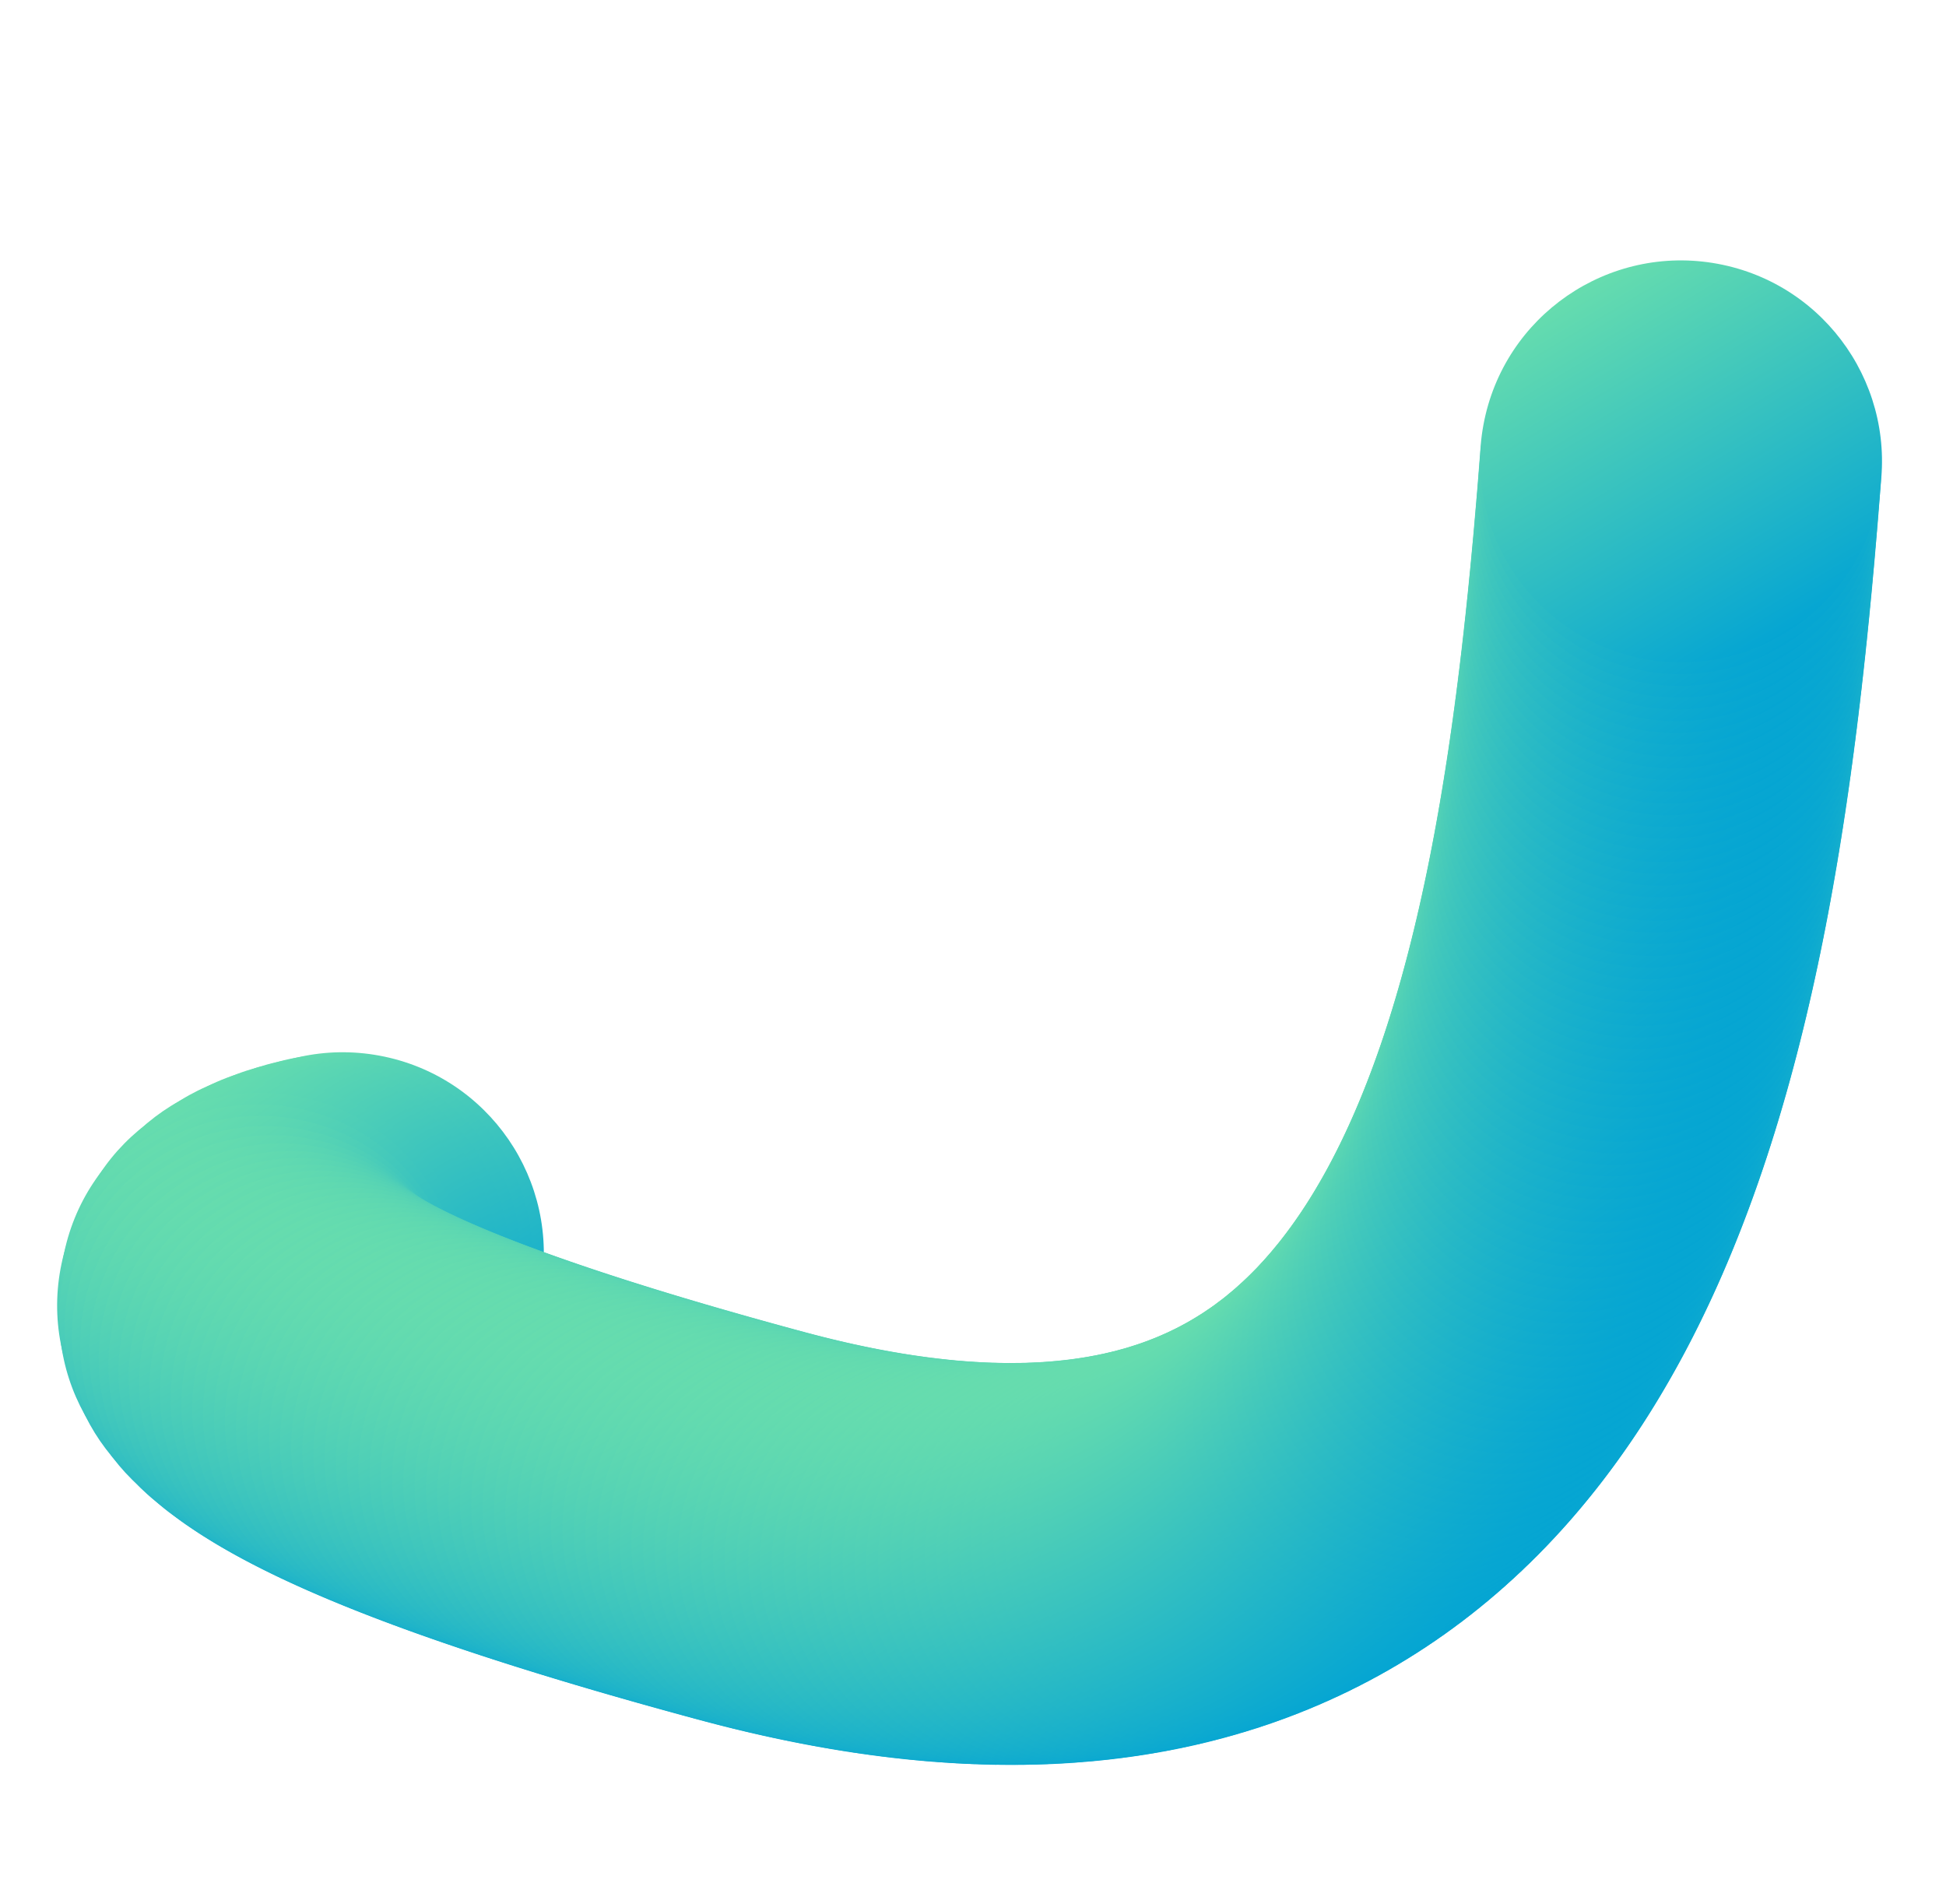 <?xml version="1.0" encoding="UTF-8"?> <svg xmlns="http://www.w3.org/2000/svg" width="276" height="270" viewBox="0 0 276 270" fill="none"> <path d="M238.419 65.437C232.034 149.178 215.63 245.806 106.66 216.433C19.484 192.935 31.731 180.832 48.751 177.719" stroke="black"></path> <circle cx="48.626" cy="177.742" r="28.5" transform="rotate(10.512 48.626 177.742)" fill="url(#paint0_linear_44_10284)"></circle> <circle cx="46.986" cy="178.078" r="28.5" transform="rotate(10.512 46.986 178.078)" fill="url(#paint1_linear_44_10284)"></circle> <circle cx="45.362" cy="178.483" r="28.5" transform="rotate(10.512 45.362 178.483)" fill="url(#paint2_linear_44_10284)"></circle> <circle cx="43.76" cy="178.965" r="28.5" transform="rotate(10.512 43.76 178.965)" fill="url(#paint3_linear_44_10284)"></circle> <circle cx="42.191" cy="179.542" r="28.5" transform="rotate(10.512 42.191 179.542)" fill="url(#paint4_linear_44_10284)"></circle> <circle cx="40.673" cy="180.237" r="28.5" transform="rotate(10.512 40.673 180.237)" fill="url(#paint5_linear_44_10284)"></circle> <circle cx="39.241" cy="181.089" r="28.5" transform="rotate(10.512 39.241 181.089)" fill="url(#paint6_linear_44_10284)"></circle> <circle cx="37.966" cy="182.154" r="28.5" transform="rotate(10.512 37.966 182.154)" fill="url(#paint7_linear_44_10284)"></circle> <circle cx="36.996" cy="183.514" r="28.5" transform="rotate(10.512 36.996 183.514)" fill="url(#paint8_linear_44_10284)"></circle> <circle cx="36.608" cy="185.139" r="28.5" transform="rotate(10.512 36.608 185.139)" fill="url(#paint9_linear_44_10284)"></circle> <circle cx="36.909" cy="186.76" r="28.5" transform="rotate(10.512 36.909 186.76)" fill="url(#paint10_linear_44_10284)"></circle> <circle cx="37.675" cy="188.217" r="28.5" transform="rotate(10.512 37.675 188.217)" fill="url(#paint11_linear_44_10284)"></circle> <circle cx="38.704" cy="189.512" r="28.5" transform="rotate(10.512 38.704 189.512)" fill="url(#paint12_linear_44_10284)"></circle> <circle cx="39.885" cy="190.677" r="28.5" transform="rotate(10.512 39.885 190.677)" fill="url(#paint13_linear_44_10284)"></circle> <circle cx="41.161" cy="191.744" r="28.5" transform="rotate(10.512 41.161 191.744)" fill="url(#paint14_linear_44_10284)"></circle> <circle cx="42.501" cy="192.734" r="28.5" transform="rotate(10.512 42.501 192.734)" fill="url(#paint15_linear_44_10284)"></circle> <circle cx="43.887" cy="193.663" r="28.5" transform="rotate(10.512 43.887 193.663)" fill="url(#paint16_linear_44_10284)"></circle> <circle cx="45.307" cy="194.54" r="28.5" transform="rotate(10.512 45.307 194.54)" fill="url(#paint17_linear_44_10284)"></circle> <circle cx="46.754" cy="195.376" r="28.5" transform="rotate(10.512 46.754 195.376)" fill="url(#paint18_linear_44_10284)"></circle> <circle cx="48.221" cy="196.175" r="28.5" transform="rotate(10.512 48.221 196.175)" fill="url(#paint19_linear_44_10284)"></circle> <circle cx="49.706" cy="196.943" r="28.5" transform="rotate(10.512 49.706 196.943)" fill="url(#paint20_linear_44_10284)"></circle> <circle cx="51.205" cy="197.685" r="28.5" transform="rotate(10.512 51.205 197.685)" fill="url(#paint21_linear_44_10284)"></circle> <circle cx="52.716" cy="198.402" r="28.5" transform="rotate(10.512 52.716 198.402)" fill="url(#paint22_linear_44_10284)"></circle> <circle cx="54.237" cy="199.098" r="28.5" transform="rotate(10.512 54.237 199.098)" fill="url(#paint23_linear_44_10284)"></circle> <circle cx="55.767" cy="199.774" r="28.5" transform="rotate(10.512 55.767 199.774)" fill="url(#paint24_linear_44_10284)"></circle> <circle cx="57.305" cy="200.433" r="28.5" transform="rotate(10.512 57.305 200.433)" fill="url(#paint25_linear_44_10284)"></circle> <circle cx="58.849" cy="201.077" r="28.5" transform="rotate(10.512 58.849 201.077)" fill="url(#paint26_linear_44_10284)"></circle> <circle cx="60.4" cy="201.706" r="28.5" transform="rotate(10.512 60.4 201.706)" fill="url(#paint27_linear_44_10284)"></circle> <circle cx="61.956" cy="202.321" r="28.5" transform="rotate(10.512 61.956 202.321)" fill="url(#paint28_linear_44_10284)"></circle> <circle cx="63.517" cy="202.924" r="28.5" transform="rotate(10.512 63.517 202.924)" fill="url(#paint29_linear_44_10284)"></circle> <circle cx="65.082" cy="203.516" r="28.5" transform="rotate(10.512 65.082 203.516)" fill="url(#paint30_linear_44_10284)"></circle> <circle cx="66.652" cy="204.097" r="28.5" transform="rotate(10.512 66.652 204.097)" fill="url(#paint31_linear_44_10284)"></circle> <circle cx="68.225" cy="204.669" r="28.5" transform="rotate(10.512 68.225 204.669)" fill="url(#paint32_linear_44_10284)"></circle> <circle cx="69.802" cy="205.23" r="28.5" transform="rotate(10.512 69.802 205.23)" fill="url(#paint33_linear_44_10284)"></circle> <circle cx="71.382" cy="205.784" r="28.5" transform="rotate(10.512 71.382 205.784)" fill="url(#paint34_linear_44_10284)"></circle> <circle cx="72.965" cy="206.328" r="28.5" transform="rotate(10.512 72.965 206.328)" fill="url(#paint35_linear_44_10284)"></circle> <circle cx="74.55" cy="206.865" r="28.5" transform="rotate(10.512 74.55 206.865)" fill="url(#paint36_linear_44_10284)"></circle> <circle cx="76.138" cy="207.395" r="28.5" transform="rotate(10.512 76.138 207.395)" fill="url(#paint37_linear_44_10284)"></circle> <circle cx="77.728" cy="207.918" r="28.5" transform="rotate(10.512 77.728 207.918)" fill="url(#paint38_linear_44_10284)"></circle> <circle cx="79.321" cy="208.434" r="28.5" transform="rotate(10.512 79.321 208.434)" fill="url(#paint39_linear_44_10284)"></circle> <circle cx="80.915" cy="208.944" r="28.5" transform="rotate(10.512 80.915 208.944)" fill="url(#paint40_linear_44_10284)"></circle> <circle cx="82.512" cy="209.447" r="28.5" transform="rotate(10.512 82.512 209.447)" fill="url(#paint41_linear_44_10284)"></circle> <circle cx="84.11" cy="209.945" r="28.5" transform="rotate(10.512 84.11 209.945)" fill="url(#paint42_linear_44_10284)"></circle> <circle cx="85.71" cy="210.438" r="28.5" transform="rotate(10.512 85.71 210.438)" fill="url(#paint43_linear_44_10284)"></circle> <circle cx="87.312" cy="210.925" r="28.5" transform="rotate(10.512 87.312 210.925)" fill="url(#paint44_linear_44_10284)"></circle> <circle cx="88.915" cy="211.407" r="28.5" transform="rotate(10.512 88.915 211.407)" fill="url(#paint45_linear_44_10284)"></circle> <circle cx="90.52" cy="211.884" r="28.5" transform="rotate(10.512 90.52 211.884)" fill="url(#paint46_linear_44_10284)"></circle> <circle cx="92.126" cy="212.357" r="28.5" transform="rotate(10.512 92.126 212.357)" fill="url(#paint47_linear_44_10284)"></circle> <circle cx="93.733" cy="212.825" r="28.5" transform="rotate(10.512 93.733 212.825)" fill="url(#paint48_linear_44_10284)"></circle> <circle cx="95.342" cy="213.288" r="28.5" transform="rotate(10.512 95.342 213.288)" fill="url(#paint49_linear_44_10284)"></circle> <circle cx="96.952" cy="213.748" r="28.5" transform="rotate(10.512 96.952 213.748)" fill="url(#paint50_linear_44_10284)"></circle> <circle cx="98.563" cy="214.204" r="28.5" transform="rotate(10.512 98.563 214.204)" fill="url(#paint51_linear_44_10284)"></circle> <circle cx="100.175" cy="214.655" r="28.5" transform="rotate(10.512 100.175 214.655)" fill="url(#paint52_linear_44_10284)"></circle> <circle cx="101.788" cy="215.103" r="28.5" transform="rotate(10.512 101.788 215.103)" fill="url(#paint53_linear_44_10284)"></circle> <circle cx="103.403" cy="215.548" r="28.5" transform="rotate(10.512 103.403 215.548)" fill="url(#paint54_linear_44_10284)"></circle> <circle cx="105.018" cy="215.989" r="28.5" transform="rotate(10.512 105.018 215.989)" fill="url(#paint55_linear_44_10284)"></circle> <circle cx="106.654" cy="216.432" r="28.5" transform="rotate(10.512 106.654 216.432)" fill="url(#paint56_linear_44_10284)"></circle> <circle cx="108.276" cy="216.861" r="28.5" transform="rotate(10.512 108.276 216.861)" fill="url(#paint57_linear_44_10284)"></circle> <circle cx="109.898" cy="217.276" r="28.5" transform="rotate(10.512 109.898 217.276)" fill="url(#paint58_linear_44_10284)"></circle> <circle cx="111.524" cy="217.676" r="28.5" transform="rotate(10.512 111.524 217.676)" fill="url(#paint59_linear_44_10284)"></circle> <circle cx="113.153" cy="218.061" r="28.5" transform="rotate(10.512 113.153 218.061)" fill="url(#paint60_linear_44_10284)"></circle> <circle cx="114.787" cy="218.43" r="28.5" transform="rotate(10.512 114.787 218.43)" fill="url(#paint61_linear_44_10284)"></circle> <circle cx="116.423" cy="218.783" r="28.5" transform="rotate(10.512 116.423 218.783)" fill="url(#paint62_linear_44_10284)"></circle> <circle cx="118.063" cy="219.12" r="28.5" transform="rotate(10.512 118.063 219.12)" fill="url(#paint63_linear_44_10284)"></circle> <circle cx="119.707" cy="219.44" r="28.5" transform="rotate(10.512 119.707 219.44)" fill="url(#paint64_linear_44_10284)"></circle> <circle cx="121.353" cy="219.742" r="28.5" transform="rotate(10.512 121.353 219.742)" fill="url(#paint65_linear_44_10284)"></circle> <circle cx="123.003" cy="220.027" r="28.5" transform="rotate(10.512 123.003 220.027)" fill="url(#paint66_linear_44_10284)"></circle> <circle cx="124.656" cy="220.293" r="28.5" transform="rotate(10.512 124.656 220.293)" fill="url(#paint67_linear_44_10284)"></circle> <circle cx="126.312" cy="220.539" r="28.5" transform="rotate(10.512 126.312 220.539)" fill="url(#paint68_linear_44_10284)"></circle> <circle cx="127.971" cy="220.766" r="28.5" transform="rotate(10.512 127.971 220.766)" fill="url(#paint69_linear_44_10284)"></circle> <circle cx="129.633" cy="220.972" r="28.5" transform="rotate(10.512 129.633 220.972)" fill="url(#paint70_linear_44_10284)"></circle> <circle cx="131.297" cy="221.158" r="28.5" transform="rotate(10.512 131.297 221.158)" fill="url(#paint71_linear_44_10284)"></circle> <circle cx="132.963" cy="221.322" r="28.5" transform="rotate(10.512 132.963 221.322)" fill="url(#paint72_linear_44_10284)"></circle> <circle cx="134.631" cy="221.463" r="28.5" transform="rotate(10.512 134.631 221.463)" fill="url(#paint73_linear_44_10284)"></circle> <circle cx="136.301" cy="221.582" r="28.5" transform="rotate(10.512 136.301 221.582)" fill="url(#paint74_linear_44_10284)"></circle> <circle cx="137.973" cy="221.677" r="28.5" transform="rotate(10.512 137.973 221.677)" fill="url(#paint75_linear_44_10284)"></circle> <circle cx="139.646" cy="221.747" r="28.5" transform="rotate(10.512 139.646 221.747)" fill="url(#paint76_linear_44_10284)"></circle> <circle cx="141.32" cy="221.793" r="28.5" transform="rotate(10.512 141.32 221.793)" fill="url(#paint77_linear_44_10284)"></circle> <circle cx="142.994" cy="221.812" r="28.5" transform="rotate(10.512 142.994 221.812)" fill="url(#paint78_linear_44_10284)"></circle> <circle cx="144.668" cy="221.805" r="28.5" transform="rotate(10.512 144.668 221.805)" fill="url(#paint79_linear_44_10284)"></circle> <circle cx="146.342" cy="221.771" r="28.5" transform="rotate(10.512 146.342 221.771)" fill="url(#paint80_linear_44_10284)"></circle> <circle cx="148.015" cy="221.709" r="28.5" transform="rotate(10.512 148.015 221.709)" fill="url(#paint81_linear_44_10284)"></circle> <circle cx="149.687" cy="221.617" r="28.5" transform="rotate(10.512 149.687 221.617)" fill="url(#paint82_linear_44_10284)"></circle> <circle cx="151.357" cy="221.496" r="28.5" transform="rotate(10.512 151.357 221.496)" fill="url(#paint83_linear_44_10284)"></circle> <circle cx="153.024" cy="221.345" r="28.5" transform="rotate(10.512 153.024 221.345)" fill="url(#paint84_linear_44_10284)"></circle> <circle cx="154.688" cy="221.163" r="28.5" transform="rotate(10.512 154.688 221.163)" fill="url(#paint85_linear_44_10284)"></circle> <circle cx="156.349" cy="220.949" r="28.5" transform="rotate(10.512 156.349 220.949)" fill="url(#paint86_linear_44_10284)"></circle> <circle cx="158.005" cy="220.702" r="28.5" transform="rotate(10.512 158.005 220.702)" fill="url(#paint87_linear_44_10284)"></circle> <circle cx="159.656" cy="220.422" r="28.5" transform="rotate(10.512 159.656 220.422)" fill="url(#paint88_linear_44_10284)"></circle> <circle cx="161.3" cy="220.108" r="28.5" transform="rotate(10.512 161.3 220.108)" fill="url(#paint89_linear_44_10284)"></circle> <circle cx="162.938" cy="219.76" r="28.5" transform="rotate(10.512 162.938 219.76)" fill="url(#paint90_linear_44_10284)"></circle> <circle cx="164.568" cy="219.376" r="28.5" transform="rotate(10.512 164.568 219.376)" fill="url(#paint91_linear_44_10284)"></circle> <circle cx="166.189" cy="218.957" r="28.5" transform="rotate(10.512 166.189 218.957)" fill="url(#paint92_linear_44_10284)"></circle> <circle cx="167.8" cy="218.502" r="28.5" transform="rotate(10.512 167.8 218.502)" fill="url(#paint93_linear_44_10284)"></circle> <circle cx="169.401" cy="218.011" r="28.5" transform="rotate(10.512 169.401 218.011)" fill="url(#paint94_linear_44_10284)"></circle> <circle cx="170.99" cy="217.483" r="28.5" transform="rotate(10.512 170.99 217.483)" fill="url(#paint95_linear_44_10284)"></circle> <circle cx="172.566" cy="216.917" r="28.5" transform="rotate(10.512 172.566 216.917)" fill="url(#paint96_linear_44_10284)"></circle> <circle cx="174.128" cy="216.315" r="28.5" transform="rotate(10.512 174.128 216.315)" fill="url(#paint97_linear_44_10284)"></circle> <circle cx="175.675" cy="215.676" r="28.5" transform="rotate(10.512 175.675 215.676)" fill="url(#paint98_linear_44_10284)"></circle> <circle cx="177.207" cy="214.999" r="28.5" transform="rotate(10.512 177.207 214.999)" fill="url(#paint99_linear_44_10284)"></circle> <circle cx="178.722" cy="214.286" r="28.5" transform="rotate(10.512 178.722 214.286)" fill="url(#paint100_linear_44_10284)"></circle> <circle cx="180.219" cy="213.535" r="28.5" transform="rotate(10.512 180.219 213.535)" fill="url(#paint101_linear_44_10284)"></circle> <circle cx="181.697" cy="212.749" r="28.5" transform="rotate(10.512 181.697 212.749)" fill="url(#paint102_linear_44_10284)"></circle> <circle cx="183.155" cy="211.926" r="28.5" transform="rotate(10.512 183.155 211.926)" fill="url(#paint103_linear_44_10284)"></circle> <circle cx="184.592" cy="211.067" r="28.5" transform="rotate(10.512 184.592 211.067)" fill="url(#paint104_linear_44_10284)"></circle> <circle cx="186.008" cy="210.174" r="28.5" transform="rotate(10.512 186.008 210.174)" fill="url(#paint105_linear_44_10284)"></circle> <circle cx="187.402" cy="209.246" r="28.5" transform="rotate(10.512 187.402 209.246)" fill="url(#paint106_linear_44_10284)"></circle> <circle cx="188.773" cy="208.284" r="28.5" transform="rotate(10.512 188.773 208.284)" fill="url(#paint107_linear_44_10284)"></circle> <circle cx="190.121" cy="207.29" r="28.5" transform="rotate(10.512 190.121 207.29)" fill="url(#paint108_linear_44_10284)"></circle> <circle cx="191.443" cy="206.264" r="28.5" transform="rotate(10.512 191.443 206.264)" fill="url(#paint109_linear_44_10284)"></circle> <circle cx="192.742" cy="205.207" r="28.5" transform="rotate(10.512 192.742 205.207)" fill="url(#paint110_linear_44_10284)"></circle> <circle cx="194.016" cy="204.12" r="28.5" transform="rotate(10.512 194.016 204.12)" fill="url(#paint111_linear_44_10284)"></circle> <circle cx="195.263" cy="203.003" r="28.5" transform="rotate(10.512 195.263 203.003)" fill="url(#paint112_linear_44_10284)"></circle> <circle cx="196.486" cy="201.859" r="28.5" transform="rotate(10.512 196.486 201.859)" fill="url(#paint113_linear_44_10284)"></circle> <circle cx="197.683" cy="200.688" r="28.5" transform="rotate(10.512 197.683 200.688)" fill="url(#paint114_linear_44_10284)"></circle> <circle cx="198.854" cy="199.491" r="28.5" transform="rotate(10.512 198.854 199.491)" fill="url(#paint115_linear_44_10284)"></circle> <circle cx="199.998" cy="198.27" r="28.5" transform="rotate(10.512 199.998 198.27)" fill="url(#paint116_linear_44_10284)"></circle> <circle cx="201.118" cy="197.024" r="28.5" transform="rotate(10.512 201.118 197.024)" fill="url(#paint117_linear_44_10284)"></circle> <circle cx="202.211" cy="195.756" r="28.5" transform="rotate(10.512 202.211 195.756)" fill="url(#paint118_linear_44_10284)"></circle> <circle cx="203.278" cy="194.466" r="28.5" transform="rotate(10.512 203.278 194.466)" fill="url(#paint119_linear_44_10284)"></circle> <circle cx="204.321" cy="193.156" r="28.5" transform="rotate(10.512 204.321 193.156)" fill="url(#paint120_linear_44_10284)"></circle> <circle cx="205.338" cy="191.826" r="28.5" transform="rotate(10.512 205.338 191.826)" fill="url(#paint121_linear_44_10284)"></circle> <circle cx="206.33" cy="190.477" r="28.5" transform="rotate(10.512 206.33 190.477)" fill="url(#paint122_linear_44_10284)"></circle> <circle cx="207.298" cy="189.11" r="28.5" transform="rotate(10.512 207.298 189.11)" fill="url(#paint123_linear_44_10284)"></circle> <circle cx="208.241" cy="187.727" r="28.5" transform="rotate(10.512 208.241 187.727)" fill="url(#paint124_linear_44_10284)"></circle> <circle cx="209.161" cy="186.328" r="28.5" transform="rotate(10.512 209.161 186.328)" fill="url(#paint125_linear_44_10284)"></circle> <circle cx="210.057" cy="184.913" r="28.5" transform="rotate(10.512 210.057 184.913)" fill="url(#paint126_linear_44_10284)"></circle> <circle cx="210.93" cy="183.485" r="28.5" transform="rotate(10.512 210.93 183.485)" fill="url(#paint127_linear_44_10284)"></circle> <circle cx="211.78" cy="182.042" r="28.5" transform="rotate(10.512 211.78 182.042)" fill="url(#paint128_linear_44_10284)"></circle> <circle cx="212.609" cy="180.587" r="28.5" transform="rotate(10.512 212.609 180.587)" fill="url(#paint129_linear_44_10284)"></circle> <circle cx="213.416" cy="179.12" r="28.5" transform="rotate(10.512 213.416 179.12)" fill="url(#paint130_linear_44_10284)"></circle> <circle cx="214.202" cy="177.642" r="28.5" transform="rotate(10.512 214.202 177.642)" fill="url(#paint131_linear_44_10284)"></circle> <circle cx="214.966" cy="176.152" r="28.5" transform="rotate(10.512 214.966 176.152)" fill="url(#paint132_linear_44_10284)"></circle> <circle cx="215.711" cy="174.652" r="28.5" transform="rotate(10.512 215.711 174.652)" fill="url(#paint133_linear_44_10284)"></circle> <circle cx="216.436" cy="173.143" r="28.5" transform="rotate(10.512 216.436 173.143)" fill="url(#paint134_linear_44_10284)"></circle> <circle cx="217.142" cy="171.625" r="28.5" transform="rotate(10.512 217.142 171.625)" fill="url(#paint135_linear_44_10284)"></circle> <circle cx="217.829" cy="170.098" r="28.5" transform="rotate(10.512 217.829 170.098)" fill="url(#paint136_linear_44_10284)"></circle> <circle cx="218.497" cy="168.563" r="28.5" transform="rotate(10.512 218.497 168.563)" fill="url(#paint137_linear_44_10284)"></circle> <circle cx="219.148" cy="167.02" r="28.5" transform="rotate(10.512 219.148 167.02)" fill="url(#paint138_linear_44_10284)"></circle> <circle cx="219.781" cy="165.47" r="28.5" transform="rotate(10.512 219.781 165.47)" fill="url(#paint139_linear_44_10284)"></circle> <circle cx="220.398" cy="163.913" r="28.5" transform="rotate(10.512 220.398 163.913)" fill="url(#paint140_linear_44_10284)"></circle> <circle cx="220.997" cy="162.35" r="28.5" transform="rotate(10.512 220.997 162.35)" fill="url(#paint141_linear_44_10284)"></circle> <circle cx="221.581" cy="160.781" r="28.5" transform="rotate(10.512 221.581 160.781)" fill="url(#paint142_linear_44_10284)"></circle> <circle cx="222.149" cy="159.205" r="28.5" transform="rotate(10.512 222.149 159.205)" fill="url(#paint143_linear_44_10284)"></circle> <circle cx="222.702" cy="157.625" r="28.5" transform="rotate(10.512 222.702 157.625)" fill="url(#paint144_linear_44_10284)"></circle> <circle cx="223.24" cy="156.039" r="28.5" transform="rotate(10.512 223.24 156.039)" fill="url(#paint145_linear_44_10284)"></circle> <circle cx="223.763" cy="154.449" r="28.5" transform="rotate(10.512 223.763 154.449)" fill="url(#paint146_linear_44_10284)"></circle> <circle cx="224.272" cy="152.854" r="28.5" transform="rotate(10.512 224.272 152.854)" fill="url(#paint147_linear_44_10284)"></circle> <circle cx="224.768" cy="151.254" r="28.5" transform="rotate(10.512 224.768 151.254)" fill="url(#paint148_linear_44_10284)"></circle> <circle cx="225.25" cy="149.651" r="28.5" transform="rotate(10.512 225.25 149.651)" fill="url(#paint149_linear_44_10284)"></circle> <circle cx="225.719" cy="148.044" r="28.5" transform="rotate(10.512 225.719 148.044)" fill="url(#paint150_linear_44_10284)"></circle> <circle cx="226.176" cy="146.433" r="28.5" transform="rotate(10.512 226.176 146.433)" fill="url(#paint151_linear_44_10284)"></circle> <circle cx="226.62" cy="144.818" r="28.5" transform="rotate(10.512 226.62 144.818)" fill="url(#paint152_linear_44_10284)"></circle> <circle cx="227.052" cy="143.201" r="28.5" transform="rotate(10.512 227.052 143.201)" fill="url(#paint153_linear_44_10284)"></circle> <circle cx="227.473" cy="141.58" r="28.5" transform="rotate(10.512 227.473 141.58)" fill="url(#paint154_linear_44_10284)"></circle> <circle cx="227.882" cy="139.956" r="28.5" transform="rotate(10.512 227.882 139.956)" fill="url(#paint155_linear_44_10284)"></circle> <circle cx="228.281" cy="138.33" r="28.5" transform="rotate(10.512 228.281 138.33)" fill="url(#paint156_linear_44_10284)"></circle> <circle cx="228.668" cy="136.701" r="28.5" transform="rotate(10.512 228.668 136.701)" fill="url(#paint157_linear_44_10284)"></circle> <circle cx="229.045" cy="135.07" r="28.5" transform="rotate(10.512 229.045 135.07)" fill="url(#paint158_linear_44_10284)"></circle> <circle cx="229.412" cy="133.436" r="28.5" transform="rotate(10.512 229.412 133.436)" fill="url(#paint159_linear_44_10284)"></circle> <circle cx="229.769" cy="131.8" r="28.5" transform="rotate(10.512 229.769 131.8)" fill="url(#paint160_linear_44_10284)"></circle> <circle cx="230.117" cy="130.162" r="28.5" transform="rotate(10.512 230.117 130.162)" fill="url(#paint161_linear_44_10284)"></circle> <circle cx="230.455" cy="128.522" r="28.5" transform="rotate(10.512 230.455 128.522)" fill="url(#paint162_linear_44_10284)"></circle> <circle cx="230.784" cy="126.881" r="28.5" transform="rotate(10.512 230.784 126.881)" fill="url(#paint163_linear_44_10284)"></circle> <circle cx="231.104" cy="125.237" r="28.5" transform="rotate(10.512 231.104 125.237)" fill="url(#paint164_linear_44_10284)"></circle> <circle cx="231.415" cy="123.592" r="28.5" transform="rotate(10.512 231.415 123.592)" fill="url(#paint165_linear_44_10284)"></circle> <circle cx="231.718" cy="121.945" r="28.5" transform="rotate(10.512 231.718 121.945)" fill="url(#paint166_linear_44_10284)"></circle> <circle cx="232.013" cy="120.297" r="28.5" transform="rotate(10.512 232.013 120.297)" fill="url(#paint167_linear_44_10284)"></circle> <circle cx="232.3" cy="118.647" r="28.5" transform="rotate(10.512 232.3 118.647)" fill="url(#paint168_linear_44_10284)"></circle> <circle cx="232.58" cy="116.996" r="28.5" transform="rotate(10.512 232.58 116.996)" fill="url(#paint169_linear_44_10284)"></circle> <circle cx="232.851" cy="115.344" r="28.5" transform="rotate(10.512 232.851 115.344)" fill="url(#paint170_linear_44_10284)"></circle> <circle cx="233.116" cy="113.691" r="28.5" transform="rotate(10.512 233.116 113.691)" fill="url(#paint171_linear_44_10284)"></circle> <circle cx="233.373" cy="112.036" r="28.5" transform="rotate(10.512 233.373 112.036)" fill="url(#paint172_linear_44_10284)"></circle> <circle cx="233.624" cy="110.381" r="28.5" transform="rotate(10.512 233.624 110.381)" fill="url(#paint173_linear_44_10284)"></circle> <circle cx="233.867" cy="108.724" r="28.5" transform="rotate(10.512 233.867 108.724)" fill="url(#paint174_linear_44_10284)"></circle> <circle cx="234.105" cy="107.067" r="28.5" transform="rotate(10.512 234.105 107.067)" fill="url(#paint175_linear_44_10284)"></circle> <circle cx="234.336" cy="105.408" r="28.5" transform="rotate(10.512 234.336 105.408)" fill="url(#paint176_linear_44_10284)"></circle> <circle cx="234.56" cy="103.749" r="28.5" transform="rotate(10.512 234.56 103.749)" fill="url(#paint177_linear_44_10284)"></circle> <circle cx="234.779" cy="102.089" r="28.5" transform="rotate(10.512 234.779 102.089)" fill="url(#paint178_linear_44_10284)"></circle> <circle cx="234.992" cy="100.428" r="28.5" transform="rotate(10.512 234.992 100.428)" fill="url(#paint179_linear_44_10284)"></circle> <circle cx="235.2" cy="98.767" r="28.5" transform="rotate(10.512 235.2 98.767)" fill="url(#paint180_linear_44_10284)"></circle> <circle cx="235.402" cy="97.104" r="28.5" transform="rotate(10.512 235.402 97.104)" fill="url(#paint181_linear_44_10284)"></circle> <circle cx="235.599" cy="95.442" r="28.5" transform="rotate(10.512 235.599 95.442)" fill="url(#paint182_linear_44_10284)"></circle> <circle cx="235.79" cy="93.778" r="28.5" transform="rotate(10.512 235.79 93.778)" fill="url(#paint183_linear_44_10284)"></circle> <circle cx="235.977" cy="92.114" r="28.5" transform="rotate(10.512 235.977 92.114)" fill="url(#paint184_linear_44_10284)"></circle> <circle cx="236.159" cy="90.45" r="28.5" transform="rotate(10.512 236.159 90.45)" fill="url(#paint185_linear_44_10284)"></circle> <circle cx="236.336" cy="88.785" r="28.5" transform="rotate(10.512 236.336 88.785)" fill="url(#paint186_linear_44_10284)"></circle> <circle cx="236.509" cy="87.119" r="28.5" transform="rotate(10.512 236.509 87.119)" fill="url(#paint187_linear_44_10284)"></circle> <circle cx="236.678" cy="85.454" r="28.5" transform="rotate(10.512 236.678 85.454)" fill="url(#paint188_linear_44_10284)"></circle> <circle cx="236.842" cy="83.787" r="28.5" transform="rotate(10.512 236.842 83.787)" fill="url(#paint189_linear_44_10284)"></circle> <circle cx="237.002" cy="82.121" r="28.5" transform="rotate(10.512 237.002 82.121)" fill="url(#paint190_linear_44_10284)"></circle> <circle cx="237.159" cy="80.453" r="28.5" transform="rotate(10.512 237.159 80.453)" fill="url(#paint191_linear_44_10284)"></circle> <circle cx="237.312" cy="78.786" r="28.5" transform="rotate(10.512 237.312 78.786)" fill="url(#paint192_linear_44_10284)"></circle> <circle cx="237.461" cy="77.118" r="28.5" transform="rotate(10.512 237.461 77.118)" fill="url(#paint193_linear_44_10284)"></circle> <circle cx="237.607" cy="75.45" r="28.5" transform="rotate(10.512 237.607 75.45)" fill="url(#paint194_linear_44_10284)"></circle> <circle cx="237.749" cy="73.782" r="28.5" transform="rotate(10.512 237.749 73.782)" fill="url(#paint195_linear_44_10284)"></circle> <circle cx="237.889" cy="72.113" r="28.5" transform="rotate(10.512 237.889 72.113)" fill="url(#paint196_linear_44_10284)"></circle> <circle cx="238.026" cy="70.445" r="28.5" transform="rotate(10.512 238.026 70.445)" fill="url(#paint197_linear_44_10284)"></circle> <circle cx="238.159" cy="68.775" r="28.5" transform="rotate(10.512 238.159 68.775)" fill="url(#paint198_linear_44_10284)"></circle> <circle cx="238.29" cy="67.106" r="28.5" transform="rotate(10.512 238.29 67.106)" fill="url(#paint199_linear_44_10284)"></circle> <circle cx="238.419" cy="65.437" r="28.5" transform="rotate(10.512 238.419 65.437)" fill="url(#paint200_linear_44_10284)"></circle> <defs> <linearGradient id="paint0_linear_44_10284" x1="27.859" y1="155.87" x2="68.068" y2="201.602" gradientUnits="userSpaceOnUse"> <stop stop-color="#69DEAD"></stop> <stop offset="1" stop-color="#01A3D4"></stop> <stop offset="1" stop-color="#D9D9D9" stop-opacity="0"></stop> <stop offset="1" stop-color="#01A3D4"></stop> </linearGradient> <linearGradient id="paint1_linear_44_10284" x1="26.219" y1="156.206" x2="66.428" y2="201.939" gradientUnits="userSpaceOnUse"> <stop stop-color="#69DEAD"></stop> <stop offset="1" stop-color="#01A3D4"></stop> <stop offset="1" stop-color="#D9D9D9" stop-opacity="0"></stop> <stop offset="1" stop-color="#01A3D4"></stop> </linearGradient> <linearGradient id="paint2_linear_44_10284" x1="24.595" y1="156.611" x2="64.804" y2="202.343" gradientUnits="userSpaceOnUse"> <stop stop-color="#69DEAD"></stop> <stop offset="1" stop-color="#01A3D4"></stop> <stop offset="1" stop-color="#D9D9D9" stop-opacity="0"></stop> <stop offset="1" stop-color="#01A3D4"></stop> </linearGradient> <linearGradient id="paint3_linear_44_10284" x1="22.993" y1="157.093" x2="63.202" y2="202.826" gradientUnits="userSpaceOnUse"> <stop stop-color="#69DEAD"></stop> <stop offset="1" stop-color="#01A3D4"></stop> <stop offset="1" stop-color="#D9D9D9" stop-opacity="0"></stop> <stop offset="1" stop-color="#01A3D4"></stop> </linearGradient> <linearGradient id="paint4_linear_44_10284" x1="21.424" y1="157.67" x2="61.633" y2="203.402" gradientUnits="userSpaceOnUse"> <stop stop-color="#69DEAD"></stop> <stop offset="1" stop-color="#01A3D4"></stop> <stop offset="1" stop-color="#D9D9D9" stop-opacity="0"></stop> <stop offset="1" stop-color="#01A3D4"></stop> </linearGradient> <linearGradient id="paint5_linear_44_10284" x1="19.906" y1="158.365" x2="60.115" y2="204.098" gradientUnits="userSpaceOnUse"> <stop stop-color="#69DEAD"></stop> <stop offset="1" stop-color="#01A3D4"></stop> <stop offset="1" stop-color="#D9D9D9" stop-opacity="0"></stop> <stop offset="1" stop-color="#01A3D4"></stop> </linearGradient> <linearGradient id="paint6_linear_44_10284" x1="18.474" y1="159.217" x2="58.683" y2="204.949" gradientUnits="userSpaceOnUse"> <stop stop-color="#69DEAD"></stop> <stop offset="1" stop-color="#01A3D4"></stop> <stop offset="1" stop-color="#D9D9D9" stop-opacity="0"></stop> <stop offset="1" stop-color="#01A3D4"></stop> </linearGradient> <linearGradient id="paint7_linear_44_10284" x1="17.198" y1="160.282" x2="57.408" y2="206.015" gradientUnits="userSpaceOnUse"> <stop stop-color="#69DEAD"></stop> <stop offset="1" stop-color="#01A3D4"></stop> <stop offset="1" stop-color="#D9D9D9" stop-opacity="0"></stop> <stop offset="1" stop-color="#01A3D4"></stop> </linearGradient> <linearGradient id="paint8_linear_44_10284" x1="16.228" y1="161.642" x2="56.438" y2="207.374" gradientUnits="userSpaceOnUse"> <stop stop-color="#69DEAD"></stop> <stop offset="1" stop-color="#01A3D4"></stop> <stop offset="1" stop-color="#D9D9D9" stop-opacity="0"></stop> <stop offset="1" stop-color="#01A3D4"></stop> </linearGradient> <linearGradient id="paint9_linear_44_10284" x1="15.841" y1="163.267" x2="56.05" y2="209" gradientUnits="userSpaceOnUse"> <stop stop-color="#69DEAD"></stop> <stop offset="1" stop-color="#01A3D4"></stop> <stop offset="1" stop-color="#D9D9D9" stop-opacity="0"></stop> <stop offset="1" stop-color="#01A3D4"></stop> </linearGradient> <linearGradient id="paint10_linear_44_10284" x1="16.141" y1="164.888" x2="56.35" y2="210.621" gradientUnits="userSpaceOnUse"> <stop stop-color="#69DEAD"></stop> <stop offset="1" stop-color="#01A3D4"></stop> <stop offset="1" stop-color="#D9D9D9" stop-opacity="0"></stop> <stop offset="1" stop-color="#01A3D4"></stop> </linearGradient> <linearGradient id="paint11_linear_44_10284" x1="16.908" y1="166.345" x2="57.117" y2="212.078" gradientUnits="userSpaceOnUse"> <stop stop-color="#69DEAD"></stop> <stop offset="1" stop-color="#01A3D4"></stop> <stop offset="1" stop-color="#D9D9D9" stop-opacity="0"></stop> <stop offset="1" stop-color="#01A3D4"></stop> </linearGradient> <linearGradient id="paint12_linear_44_10284" x1="17.937" y1="167.639" x2="58.146" y2="213.372" gradientUnits="userSpaceOnUse"> <stop stop-color="#69DEAD"></stop> <stop offset="1" stop-color="#01A3D4"></stop> <stop offset="1" stop-color="#D9D9D9" stop-opacity="0"></stop> <stop offset="1" stop-color="#01A3D4"></stop> </linearGradient> <linearGradient id="paint13_linear_44_10284" x1="19.117" y1="168.805" x2="59.327" y2="214.538" gradientUnits="userSpaceOnUse"> <stop stop-color="#69DEAD"></stop> <stop offset="1" stop-color="#01A3D4"></stop> <stop offset="1" stop-color="#D9D9D9" stop-opacity="0"></stop> <stop offset="1" stop-color="#01A3D4"></stop> </linearGradient> <linearGradient id="paint14_linear_44_10284" x1="20.394" y1="169.872" x2="60.603" y2="215.605" gradientUnits="userSpaceOnUse"> <stop stop-color="#69DEAD"></stop> <stop offset="1" stop-color="#01A3D4"></stop> <stop offset="1" stop-color="#D9D9D9" stop-opacity="0"></stop> <stop offset="1" stop-color="#01A3D4"></stop> </linearGradient> <linearGradient id="paint15_linear_44_10284" x1="21.734" y1="170.862" x2="61.943" y2="216.595" gradientUnits="userSpaceOnUse"> <stop stop-color="#69DEAD"></stop> <stop offset="1" stop-color="#01A3D4"></stop> <stop offset="1" stop-color="#D9D9D9" stop-opacity="0"></stop> <stop offset="1" stop-color="#01A3D4"></stop> </linearGradient> <linearGradient id="paint16_linear_44_10284" x1="23.12" y1="171.791" x2="63.329" y2="217.523" gradientUnits="userSpaceOnUse"> <stop stop-color="#69DEAD"></stop> <stop offset="1" stop-color="#01A3D4"></stop> <stop offset="1" stop-color="#D9D9D9" stop-opacity="0"></stop> <stop offset="1" stop-color="#01A3D4"></stop> </linearGradient> <linearGradient id="paint17_linear_44_10284" x1="24.54" y1="172.668" x2="64.749" y2="218.401" gradientUnits="userSpaceOnUse"> <stop stop-color="#69DEAD"></stop> <stop offset="1" stop-color="#01A3D4"></stop> <stop offset="1" stop-color="#D9D9D9" stop-opacity="0"></stop> <stop offset="1" stop-color="#01A3D4"></stop> </linearGradient> <linearGradient id="paint18_linear_44_10284" x1="25.987" y1="173.504" x2="66.196" y2="219.236" gradientUnits="userSpaceOnUse"> <stop stop-color="#69DEAD"></stop> <stop offset="1" stop-color="#01A3D4"></stop> <stop offset="1" stop-color="#D9D9D9" stop-opacity="0"></stop> <stop offset="1" stop-color="#01A3D4"></stop> </linearGradient> <linearGradient id="paint19_linear_44_10284" x1="27.454" y1="174.303" x2="67.663" y2="220.036" gradientUnits="userSpaceOnUse"> <stop stop-color="#69DEAD"></stop> <stop offset="1" stop-color="#01A3D4"></stop> <stop offset="1" stop-color="#D9D9D9" stop-opacity="0"></stop> <stop offset="1" stop-color="#01A3D4"></stop> </linearGradient> <linearGradient id="paint20_linear_44_10284" x1="28.939" y1="175.071" x2="69.148" y2="220.804" gradientUnits="userSpaceOnUse"> <stop stop-color="#69DEAD"></stop> <stop offset="1" stop-color="#01A3D4"></stop> <stop offset="1" stop-color="#D9D9D9" stop-opacity="0"></stop> <stop offset="1" stop-color="#01A3D4"></stop> </linearGradient> <linearGradient id="paint21_linear_44_10284" x1="30.438" y1="175.813" x2="70.647" y2="221.545" gradientUnits="userSpaceOnUse"> <stop stop-color="#69DEAD"></stop> <stop offset="1" stop-color="#01A3D4"></stop> <stop offset="1" stop-color="#D9D9D9" stop-opacity="0"></stop> <stop offset="1" stop-color="#01A3D4"></stop> </linearGradient> <linearGradient id="paint22_linear_44_10284" x1="31.948" y1="176.53" x2="72.158" y2="222.262" gradientUnits="userSpaceOnUse"> <stop stop-color="#69DEAD"></stop> <stop offset="1" stop-color="#01A3D4"></stop> <stop offset="1" stop-color="#D9D9D9" stop-opacity="0"></stop> <stop offset="1" stop-color="#01A3D4"></stop> </linearGradient> <linearGradient id="paint23_linear_44_10284" x1="33.47" y1="177.226" x2="73.679" y2="222.958" gradientUnits="userSpaceOnUse"> <stop stop-color="#69DEAD"></stop> <stop offset="1" stop-color="#01A3D4"></stop> <stop offset="1" stop-color="#D9D9D9" stop-opacity="0"></stop> <stop offset="1" stop-color="#01A3D4"></stop> </linearGradient> <linearGradient id="paint24_linear_44_10284" x1="34.999" y1="177.902" x2="75.209" y2="223.635" gradientUnits="userSpaceOnUse"> <stop stop-color="#69DEAD"></stop> <stop offset="1" stop-color="#01A3D4"></stop> <stop offset="1" stop-color="#D9D9D9" stop-opacity="0"></stop> <stop offset="1" stop-color="#01A3D4"></stop> </linearGradient> <linearGradient id="paint25_linear_44_10284" x1="36.537" y1="178.561" x2="76.746" y2="224.294" gradientUnits="userSpaceOnUse"> <stop stop-color="#69DEAD"></stop> <stop offset="1" stop-color="#01A3D4"></stop> <stop offset="1" stop-color="#D9D9D9" stop-opacity="0"></stop> <stop offset="1" stop-color="#01A3D4"></stop> </linearGradient> <linearGradient id="paint26_linear_44_10284" x1="38.082" y1="179.205" x2="78.291" y2="224.937" gradientUnits="userSpaceOnUse"> <stop stop-color="#69DEAD"></stop> <stop offset="1" stop-color="#01A3D4"></stop> <stop offset="1" stop-color="#D9D9D9" stop-opacity="0"></stop> <stop offset="1" stop-color="#01A3D4"></stop> </linearGradient> <linearGradient id="paint27_linear_44_10284" x1="39.632" y1="179.834" x2="79.842" y2="225.566" gradientUnits="userSpaceOnUse"> <stop stop-color="#69DEAD"></stop> <stop offset="1" stop-color="#01A3D4"></stop> <stop offset="1" stop-color="#D9D9D9" stop-opacity="0"></stop> <stop offset="1" stop-color="#01A3D4"></stop> </linearGradient> <linearGradient id="paint28_linear_44_10284" x1="41.188" y1="180.449" x2="81.398" y2="226.182" gradientUnits="userSpaceOnUse"> <stop stop-color="#69DEAD"></stop> <stop offset="1" stop-color="#01A3D4"></stop> <stop offset="1" stop-color="#D9D9D9" stop-opacity="0"></stop> <stop offset="1" stop-color="#01A3D4"></stop> </linearGradient> <linearGradient id="paint29_linear_44_10284" x1="42.75" y1="181.052" x2="82.959" y2="226.785" gradientUnits="userSpaceOnUse"> <stop stop-color="#69DEAD"></stop> <stop offset="1" stop-color="#01A3D4"></stop> <stop offset="1" stop-color="#D9D9D9" stop-opacity="0"></stop> <stop offset="1" stop-color="#01A3D4"></stop> </linearGradient> <linearGradient id="paint30_linear_44_10284" x1="44.315" y1="181.644" x2="84.524" y2="227.377" gradientUnits="userSpaceOnUse"> <stop stop-color="#69DEAD"></stop> <stop offset="1" stop-color="#01A3D4"></stop> <stop offset="1" stop-color="#D9D9D9" stop-opacity="0"></stop> <stop offset="1" stop-color="#01A3D4"></stop> </linearGradient> <linearGradient id="paint31_linear_44_10284" x1="45.885" y1="182.225" x2="86.094" y2="227.958" gradientUnits="userSpaceOnUse"> <stop stop-color="#69DEAD"></stop> <stop offset="1" stop-color="#01A3D4"></stop> <stop offset="1" stop-color="#D9D9D9" stop-opacity="0"></stop> <stop offset="1" stop-color="#01A3D4"></stop> </linearGradient> <linearGradient id="paint32_linear_44_10284" x1="47.458" y1="182.796" x2="87.667" y2="228.529" gradientUnits="userSpaceOnUse"> <stop stop-color="#69DEAD"></stop> <stop offset="1" stop-color="#01A3D4"></stop> <stop offset="1" stop-color="#D9D9D9" stop-opacity="0"></stop> <stop offset="1" stop-color="#01A3D4"></stop> </linearGradient> <linearGradient id="paint33_linear_44_10284" x1="49.035" y1="183.358" x2="89.244" y2="229.091" gradientUnits="userSpaceOnUse"> <stop stop-color="#69DEAD"></stop> <stop offset="1" stop-color="#01A3D4"></stop> <stop offset="1" stop-color="#D9D9D9" stop-opacity="0"></stop> <stop offset="1" stop-color="#01A3D4"></stop> </linearGradient> <linearGradient id="paint34_linear_44_10284" x1="50.615" y1="183.911" x2="90.824" y2="229.644" gradientUnits="userSpaceOnUse"> <stop stop-color="#69DEAD"></stop> <stop offset="1" stop-color="#01A3D4"></stop> <stop offset="1" stop-color="#D9D9D9" stop-opacity="0"></stop> <stop offset="1" stop-color="#01A3D4"></stop> </linearGradient> <linearGradient id="paint35_linear_44_10284" x1="52.197" y1="184.456" x2="92.407" y2="230.189" gradientUnits="userSpaceOnUse"> <stop stop-color="#69DEAD"></stop> <stop offset="1" stop-color="#01A3D4"></stop> <stop offset="1" stop-color="#D9D9D9" stop-opacity="0"></stop> <stop offset="1" stop-color="#01A3D4"></stop> </linearGradient> <linearGradient id="paint36_linear_44_10284" x1="53.783" y1="184.993" x2="93.992" y2="230.726" gradientUnits="userSpaceOnUse"> <stop stop-color="#69DEAD"></stop> <stop offset="1" stop-color="#01A3D4"></stop> <stop offset="1" stop-color="#D9D9D9" stop-opacity="0"></stop> <stop offset="1" stop-color="#01A3D4"></stop> </linearGradient> <linearGradient id="paint37_linear_44_10284" x1="55.371" y1="185.523" x2="95.58" y2="231.256" gradientUnits="userSpaceOnUse"> <stop stop-color="#69DEAD"></stop> <stop offset="1" stop-color="#01A3D4"></stop> <stop offset="1" stop-color="#D9D9D9" stop-opacity="0"></stop> <stop offset="1" stop-color="#01A3D4"></stop> </linearGradient> <linearGradient id="paint38_linear_44_10284" x1="56.961" y1="186.046" x2="97.17" y2="231.778" gradientUnits="userSpaceOnUse"> <stop stop-color="#69DEAD"></stop> <stop offset="1" stop-color="#01A3D4"></stop> <stop offset="1" stop-color="#D9D9D9" stop-opacity="0"></stop> <stop offset="1" stop-color="#01A3D4"></stop> </linearGradient> <linearGradient id="paint39_linear_44_10284" x1="58.553" y1="186.562" x2="98.763" y2="232.294" gradientUnits="userSpaceOnUse"> <stop stop-color="#69DEAD"></stop> <stop offset="1" stop-color="#01A3D4"></stop> <stop offset="1" stop-color="#D9D9D9" stop-opacity="0"></stop> <stop offset="1" stop-color="#01A3D4"></stop> </linearGradient> <linearGradient id="paint40_linear_44_10284" x1="60.148" y1="187.071" x2="100.357" y2="232.804" gradientUnits="userSpaceOnUse"> <stop stop-color="#69DEAD"></stop> <stop offset="1" stop-color="#01A3D4"></stop> <stop offset="1" stop-color="#D9D9D9" stop-opacity="0"></stop> <stop offset="1" stop-color="#01A3D4"></stop> </linearGradient> <linearGradient id="paint41_linear_44_10284" x1="61.745" y1="187.575" x2="101.954" y2="233.308" gradientUnits="userSpaceOnUse"> <stop stop-color="#69DEAD"></stop> <stop offset="1" stop-color="#01A3D4"></stop> <stop offset="1" stop-color="#D9D9D9" stop-opacity="0"></stop> <stop offset="1" stop-color="#01A3D4"></stop> </linearGradient> <linearGradient id="paint42_linear_44_10284" x1="63.343" y1="188.073" x2="103.552" y2="233.806" gradientUnits="userSpaceOnUse"> <stop stop-color="#69DEAD"></stop> <stop offset="1" stop-color="#01A3D4"></stop> <stop offset="1" stop-color="#D9D9D9" stop-opacity="0"></stop> <stop offset="1" stop-color="#01A3D4"></stop> </linearGradient> <linearGradient id="paint43_linear_44_10284" x1="64.943" y1="188.565" x2="105.152" y2="234.298" gradientUnits="userSpaceOnUse"> <stop stop-color="#69DEAD"></stop> <stop offset="1" stop-color="#01A3D4"></stop> <stop offset="1" stop-color="#D9D9D9" stop-opacity="0"></stop> <stop offset="1" stop-color="#01A3D4"></stop> </linearGradient> <linearGradient id="paint44_linear_44_10284" x1="66.544" y1="189.053" x2="106.754" y2="234.785" gradientUnits="userSpaceOnUse"> <stop stop-color="#69DEAD"></stop> <stop offset="1" stop-color="#01A3D4"></stop> <stop offset="1" stop-color="#D9D9D9" stop-opacity="0"></stop> <stop offset="1" stop-color="#01A3D4"></stop> </linearGradient> <linearGradient id="paint45_linear_44_10284" x1="68.148" y1="189.535" x2="108.357" y2="235.267" gradientUnits="userSpaceOnUse"> <stop stop-color="#69DEAD"></stop> <stop offset="1" stop-color="#01A3D4"></stop> <stop offset="1" stop-color="#D9D9D9" stop-opacity="0"></stop> <stop offset="1" stop-color="#01A3D4"></stop> </linearGradient> <linearGradient id="paint46_linear_44_10284" x1="69.752" y1="190.012" x2="109.962" y2="235.744" gradientUnits="userSpaceOnUse"> <stop stop-color="#69DEAD"></stop> <stop offset="1" stop-color="#01A3D4"></stop> <stop offset="1" stop-color="#D9D9D9" stop-opacity="0"></stop> <stop offset="1" stop-color="#01A3D4"></stop> </linearGradient> <linearGradient id="paint47_linear_44_10284" x1="71.359" y1="190.485" x2="111.568" y2="236.217" gradientUnits="userSpaceOnUse"> <stop stop-color="#69DEAD"></stop> <stop offset="1" stop-color="#01A3D4"></stop> <stop offset="1" stop-color="#D9D9D9" stop-opacity="0"></stop> <stop offset="1" stop-color="#01A3D4"></stop> </linearGradient> <linearGradient id="paint48_linear_44_10284" x1="72.966" y1="190.953" x2="113.175" y2="236.685" gradientUnits="userSpaceOnUse"> <stop stop-color="#69DEAD"></stop> <stop offset="1" stop-color="#01A3D4"></stop> <stop offset="1" stop-color="#D9D9D9" stop-opacity="0"></stop> <stop offset="1" stop-color="#01A3D4"></stop> </linearGradient> <linearGradient id="paint49_linear_44_10284" x1="74.575" y1="191.416" x2="114.784" y2="237.149" gradientUnits="userSpaceOnUse"> <stop stop-color="#69DEAD"></stop> <stop offset="1" stop-color="#01A3D4"></stop> <stop offset="1" stop-color="#D9D9D9" stop-opacity="0"></stop> <stop offset="1" stop-color="#01A3D4"></stop> </linearGradient> <linearGradient id="paint50_linear_44_10284" x1="76.184" y1="191.876" x2="116.394" y2="237.609" gradientUnits="userSpaceOnUse"> <stop stop-color="#69DEAD"></stop> <stop offset="1" stop-color="#01A3D4"></stop> <stop offset="1" stop-color="#D9D9D9" stop-opacity="0"></stop> <stop offset="1" stop-color="#01A3D4"></stop> </linearGradient> <linearGradient id="paint51_linear_44_10284" x1="77.796" y1="192.332" x2="118.005" y2="238.064" gradientUnits="userSpaceOnUse"> <stop stop-color="#69DEAD"></stop> <stop offset="1" stop-color="#01A3D4"></stop> <stop offset="1" stop-color="#D9D9D9" stop-opacity="0"></stop> <stop offset="1" stop-color="#01A3D4"></stop> </linearGradient> <linearGradient id="paint52_linear_44_10284" x1="79.408" y1="192.783" x2="119.617" y2="238.516" gradientUnits="userSpaceOnUse"> <stop stop-color="#69DEAD"></stop> <stop offset="1" stop-color="#01A3D4"></stop> <stop offset="1" stop-color="#D9D9D9" stop-opacity="0"></stop> <stop offset="1" stop-color="#01A3D4"></stop> </linearGradient> <linearGradient id="paint53_linear_44_10284" x1="81.021" y1="193.231" x2="121.23" y2="238.964" gradientUnits="userSpaceOnUse"> <stop stop-color="#69DEAD"></stop> <stop offset="1" stop-color="#01A3D4"></stop> <stop offset="1" stop-color="#D9D9D9" stop-opacity="0"></stop> <stop offset="1" stop-color="#01A3D4"></stop> </linearGradient> <linearGradient id="paint54_linear_44_10284" x1="82.635" y1="193.676" x2="122.844" y2="239.408" gradientUnits="userSpaceOnUse"> <stop stop-color="#69DEAD"></stop> <stop offset="1" stop-color="#01A3D4"></stop> <stop offset="1" stop-color="#D9D9D9" stop-opacity="0"></stop> <stop offset="1" stop-color="#01A3D4"></stop> </linearGradient> <linearGradient id="paint55_linear_44_10284" x1="84.251" y1="194.117" x2="124.46" y2="239.849" gradientUnits="userSpaceOnUse"> <stop stop-color="#69DEAD"></stop> <stop offset="1" stop-color="#01A3D4"></stop> <stop offset="1" stop-color="#D9D9D9" stop-opacity="0"></stop> <stop offset="1" stop-color="#01A3D4"></stop> </linearGradient> <linearGradient id="paint56_linear_44_10284" x1="85.887" y1="194.56" x2="126.096" y2="240.292" gradientUnits="userSpaceOnUse"> <stop stop-color="#69DEAD"></stop> <stop offset="1" stop-color="#01A3D4"></stop> <stop offset="1" stop-color="#D9D9D9" stop-opacity="0"></stop> <stop offset="1" stop-color="#01A3D4"></stop> </linearGradient> <linearGradient id="paint57_linear_44_10284" x1="87.509" y1="194.989" x2="127.718" y2="240.722" gradientUnits="userSpaceOnUse"> <stop stop-color="#69DEAD"></stop> <stop offset="1" stop-color="#01A3D4"></stop> <stop offset="1" stop-color="#D9D9D9" stop-opacity="0"></stop> <stop offset="1" stop-color="#01A3D4"></stop> </linearGradient> <linearGradient id="paint58_linear_44_10284" x1="89.131" y1="195.404" x2="129.34" y2="241.136" gradientUnits="userSpaceOnUse"> <stop stop-color="#69DEAD"></stop> <stop offset="1" stop-color="#01A3D4"></stop> <stop offset="1" stop-color="#D9D9D9" stop-opacity="0"></stop> <stop offset="1" stop-color="#01A3D4"></stop> </linearGradient> <linearGradient id="paint59_linear_44_10284" x1="90.757" y1="195.804" x2="130.966" y2="241.536" gradientUnits="userSpaceOnUse"> <stop stop-color="#69DEAD"></stop> <stop offset="1" stop-color="#01A3D4"></stop> <stop offset="1" stop-color="#D9D9D9" stop-opacity="0"></stop> <stop offset="1" stop-color="#01A3D4"></stop> </linearGradient> <linearGradient id="paint60_linear_44_10284" x1="92.386" y1="196.189" x2="132.595" y2="241.921" gradientUnits="userSpaceOnUse"> <stop stop-color="#69DEAD"></stop> <stop offset="1" stop-color="#01A3D4"></stop> <stop offset="1" stop-color="#D9D9D9" stop-opacity="0"></stop> <stop offset="1" stop-color="#01A3D4"></stop> </linearGradient> <linearGradient id="paint61_linear_44_10284" x1="94.019" y1="196.558" x2="134.229" y2="242.291" gradientUnits="userSpaceOnUse"> <stop stop-color="#69DEAD"></stop> <stop offset="1" stop-color="#01A3D4"></stop> <stop offset="1" stop-color="#D9D9D9" stop-opacity="0"></stop> <stop offset="1" stop-color="#01A3D4"></stop> </linearGradient> <linearGradient id="paint62_linear_44_10284" x1="95.656" y1="196.911" x2="135.865" y2="242.644" gradientUnits="userSpaceOnUse"> <stop stop-color="#69DEAD"></stop> <stop offset="1" stop-color="#01A3D4"></stop> <stop offset="1" stop-color="#D9D9D9" stop-opacity="0"></stop> <stop offset="1" stop-color="#01A3D4"></stop> </linearGradient> <linearGradient id="paint63_linear_44_10284" x1="97.296" y1="197.248" x2="137.505" y2="242.981" gradientUnits="userSpaceOnUse"> <stop stop-color="#69DEAD"></stop> <stop offset="1" stop-color="#01A3D4"></stop> <stop offset="1" stop-color="#D9D9D9" stop-opacity="0"></stop> <stop offset="1" stop-color="#01A3D4"></stop> </linearGradient> <linearGradient id="paint64_linear_44_10284" x1="98.939" y1="197.568" x2="139.149" y2="243.301" gradientUnits="userSpaceOnUse"> <stop stop-color="#69DEAD"></stop> <stop offset="1" stop-color="#01A3D4"></stop> <stop offset="1" stop-color="#D9D9D9" stop-opacity="0"></stop> <stop offset="1" stop-color="#01A3D4"></stop> </linearGradient> <linearGradient id="paint65_linear_44_10284" x1="100.586" y1="197.87" x2="140.795" y2="243.603" gradientUnits="userSpaceOnUse"> <stop stop-color="#69DEAD"></stop> <stop offset="1" stop-color="#01A3D4"></stop> <stop offset="1" stop-color="#D9D9D9" stop-opacity="0"></stop> <stop offset="1" stop-color="#01A3D4"></stop> </linearGradient> <linearGradient id="paint66_linear_44_10284" x1="102.236" y1="198.155" x2="142.445" y2="243.887" gradientUnits="userSpaceOnUse"> <stop stop-color="#69DEAD"></stop> <stop offset="1" stop-color="#01A3D4"></stop> <stop offset="1" stop-color="#D9D9D9" stop-opacity="0"></stop> <stop offset="1" stop-color="#01A3D4"></stop> </linearGradient> <linearGradient id="paint67_linear_44_10284" x1="103.889" y1="198.42" x2="144.098" y2="244.153" gradientUnits="userSpaceOnUse"> <stop stop-color="#69DEAD"></stop> <stop offset="1" stop-color="#01A3D4"></stop> <stop offset="1" stop-color="#D9D9D9" stop-opacity="0"></stop> <stop offset="1" stop-color="#01A3D4"></stop> </linearGradient> <linearGradient id="paint68_linear_44_10284" x1="105.545" y1="198.667" x2="145.754" y2="244.4" gradientUnits="userSpaceOnUse"> <stop stop-color="#69DEAD"></stop> <stop offset="1" stop-color="#01A3D4"></stop> <stop offset="1" stop-color="#D9D9D9" stop-opacity="0"></stop> <stop offset="1" stop-color="#01A3D4"></stop> </linearGradient> <linearGradient id="paint69_linear_44_10284" x1="107.204" y1="198.894" x2="147.413" y2="244.626" gradientUnits="userSpaceOnUse"> <stop stop-color="#69DEAD"></stop> <stop offset="1" stop-color="#01A3D4"></stop> <stop offset="1" stop-color="#D9D9D9" stop-opacity="0"></stop> <stop offset="1" stop-color="#01A3D4"></stop> </linearGradient> <linearGradient id="paint70_linear_44_10284" x1="108.865" y1="199.1" x2="149.075" y2="244.833" gradientUnits="userSpaceOnUse"> <stop stop-color="#69DEAD"></stop> <stop offset="1" stop-color="#01A3D4"></stop> <stop offset="1" stop-color="#D9D9D9" stop-opacity="0"></stop> <stop offset="1" stop-color="#01A3D4"></stop> </linearGradient> <linearGradient id="paint71_linear_44_10284" x1="110.529" y1="199.286" x2="150.739" y2="245.018" gradientUnits="userSpaceOnUse"> <stop stop-color="#69DEAD"></stop> <stop offset="1" stop-color="#01A3D4"></stop> <stop offset="1" stop-color="#D9D9D9" stop-opacity="0"></stop> <stop offset="1" stop-color="#01A3D4"></stop> </linearGradient> <linearGradient id="paint72_linear_44_10284" x1="112.196" y1="199.45" x2="152.405" y2="245.182" gradientUnits="userSpaceOnUse"> <stop stop-color="#69DEAD"></stop> <stop offset="1" stop-color="#01A3D4"></stop> <stop offset="1" stop-color="#D9D9D9" stop-opacity="0"></stop> <stop offset="1" stop-color="#01A3D4"></stop> </linearGradient> <linearGradient id="paint73_linear_44_10284" x1="113.864" y1="199.591" x2="154.073" y2="245.324" gradientUnits="userSpaceOnUse"> <stop stop-color="#69DEAD"></stop> <stop offset="1" stop-color="#01A3D4"></stop> <stop offset="1" stop-color="#D9D9D9" stop-opacity="0"></stop> <stop offset="1" stop-color="#01A3D4"></stop> </linearGradient> <linearGradient id="paint74_linear_44_10284" x1="115.534" y1="199.71" x2="155.743" y2="245.442" gradientUnits="userSpaceOnUse"> <stop stop-color="#69DEAD"></stop> <stop offset="1" stop-color="#01A3D4"></stop> <stop offset="1" stop-color="#D9D9D9" stop-opacity="0"></stop> <stop offset="1" stop-color="#01A3D4"></stop> </linearGradient> <linearGradient id="paint75_linear_44_10284" x1="117.205" y1="199.805" x2="157.415" y2="245.537" gradientUnits="userSpaceOnUse"> <stop stop-color="#69DEAD"></stop> <stop offset="1" stop-color="#01A3D4"></stop> <stop offset="1" stop-color="#D9D9D9" stop-opacity="0"></stop> <stop offset="1" stop-color="#01A3D4"></stop> </linearGradient> <linearGradient id="paint76_linear_44_10284" x1="118.878" y1="199.875" x2="159.088" y2="245.608" gradientUnits="userSpaceOnUse"> <stop stop-color="#69DEAD"></stop> <stop offset="1" stop-color="#01A3D4"></stop> <stop offset="1" stop-color="#D9D9D9" stop-opacity="0"></stop> <stop offset="1" stop-color="#01A3D4"></stop> </linearGradient> <linearGradient id="paint77_linear_44_10284" x1="120.552" y1="199.921" x2="160.761" y2="245.653" gradientUnits="userSpaceOnUse"> <stop stop-color="#69DEAD"></stop> <stop offset="1" stop-color="#01A3D4"></stop> <stop offset="1" stop-color="#D9D9D9" stop-opacity="0"></stop> <stop offset="1" stop-color="#01A3D4"></stop> </linearGradient> <linearGradient id="paint78_linear_44_10284" x1="122.226" y1="199.94" x2="162.435" y2="245.673" gradientUnits="userSpaceOnUse"> <stop stop-color="#69DEAD"></stop> <stop offset="1" stop-color="#01A3D4"></stop> <stop offset="1" stop-color="#D9D9D9" stop-opacity="0"></stop> <stop offset="1" stop-color="#01A3D4"></stop> </linearGradient> <linearGradient id="paint79_linear_44_10284" x1="123.9" y1="199.933" x2="164.11" y2="245.666" gradientUnits="userSpaceOnUse"> <stop stop-color="#69DEAD"></stop> <stop offset="1" stop-color="#01A3D4"></stop> <stop offset="1" stop-color="#D9D9D9" stop-opacity="0"></stop> <stop offset="1" stop-color="#01A3D4"></stop> </linearGradient> <linearGradient id="paint80_linear_44_10284" x1="125.574" y1="199.899" x2="165.784" y2="245.631" gradientUnits="userSpaceOnUse"> <stop stop-color="#69DEAD"></stop> <stop offset="1" stop-color="#01A3D4"></stop> <stop offset="1" stop-color="#D9D9D9" stop-opacity="0"></stop> <stop offset="1" stop-color="#01A3D4"></stop> </linearGradient> <linearGradient id="paint81_linear_44_10284" x1="127.248" y1="199.837" x2="167.457" y2="245.569" gradientUnits="userSpaceOnUse"> <stop stop-color="#69DEAD"></stop> <stop offset="1" stop-color="#01A3D4"></stop> <stop offset="1" stop-color="#D9D9D9" stop-opacity="0"></stop> <stop offset="1" stop-color="#01A3D4"></stop> </linearGradient> <linearGradient id="paint82_linear_44_10284" x1="128.919" y1="199.745" x2="169.129" y2="245.478" gradientUnits="userSpaceOnUse"> <stop stop-color="#69DEAD"></stop> <stop offset="1" stop-color="#01A3D4"></stop> <stop offset="1" stop-color="#D9D9D9" stop-opacity="0"></stop> <stop offset="1" stop-color="#01A3D4"></stop> </linearGradient> <linearGradient id="paint83_linear_44_10284" x1="130.589" y1="199.624" x2="170.798" y2="245.357" gradientUnits="userSpaceOnUse"> <stop stop-color="#69DEAD"></stop> <stop offset="1" stop-color="#01A3D4"></stop> <stop offset="1" stop-color="#D9D9D9" stop-opacity="0"></stop> <stop offset="1" stop-color="#01A3D4"></stop> </linearGradient> <linearGradient id="paint84_linear_44_10284" x1="132.257" y1="199.473" x2="172.466" y2="245.206" gradientUnits="userSpaceOnUse"> <stop stop-color="#69DEAD"></stop> <stop offset="1" stop-color="#01A3D4"></stop> <stop offset="1" stop-color="#D9D9D9" stop-opacity="0"></stop> <stop offset="1" stop-color="#01A3D4"></stop> </linearGradient> <linearGradient id="paint85_linear_44_10284" x1="133.921" y1="199.291" x2="174.13" y2="245.023" gradientUnits="userSpaceOnUse"> <stop stop-color="#69DEAD"></stop> <stop offset="1" stop-color="#01A3D4"></stop> <stop offset="1" stop-color="#D9D9D9" stop-opacity="0"></stop> <stop offset="1" stop-color="#01A3D4"></stop> </linearGradient> <linearGradient id="paint86_linear_44_10284" x1="135.582" y1="199.076" x2="175.791" y2="244.809" gradientUnits="userSpaceOnUse"> <stop stop-color="#69DEAD"></stop> <stop offset="1" stop-color="#01A3D4"></stop> <stop offset="1" stop-color="#D9D9D9" stop-opacity="0"></stop> <stop offset="1" stop-color="#01A3D4"></stop> </linearGradient> <linearGradient id="paint87_linear_44_10284" x1="137.238" y1="198.83" x2="177.447" y2="244.562" gradientUnits="userSpaceOnUse"> <stop stop-color="#69DEAD"></stop> <stop offset="1" stop-color="#01A3D4"></stop> <stop offset="1" stop-color="#D9D9D9" stop-opacity="0"></stop> <stop offset="1" stop-color="#01A3D4"></stop> </linearGradient> <linearGradient id="paint88_linear_44_10284" x1="138.888" y1="198.55" x2="179.098" y2="244.282" gradientUnits="userSpaceOnUse"> <stop stop-color="#69DEAD"></stop> <stop offset="1" stop-color="#01A3D4"></stop> <stop offset="1" stop-color="#D9D9D9" stop-opacity="0"></stop> <stop offset="1" stop-color="#01A3D4"></stop> </linearGradient> <linearGradient id="paint89_linear_44_10284" x1="140.533" y1="198.236" x2="180.742" y2="243.968" gradientUnits="userSpaceOnUse"> <stop stop-color="#69DEAD"></stop> <stop offset="1" stop-color="#01A3D4"></stop> <stop offset="1" stop-color="#D9D9D9" stop-opacity="0"></stop> <stop offset="1" stop-color="#01A3D4"></stop> </linearGradient> <linearGradient id="paint90_linear_44_10284" x1="142.17" y1="197.887" x2="182.38" y2="243.62" gradientUnits="userSpaceOnUse"> <stop stop-color="#69DEAD"></stop> <stop offset="1" stop-color="#01A3D4"></stop> <stop offset="1" stop-color="#D9D9D9" stop-opacity="0"></stop> <stop offset="1" stop-color="#01A3D4"></stop> </linearGradient> <linearGradient id="paint91_linear_44_10284" x1="143.8" y1="197.504" x2="184.01" y2="243.237" gradientUnits="userSpaceOnUse"> <stop stop-color="#69DEAD"></stop> <stop offset="1" stop-color="#01A3D4"></stop> <stop offset="1" stop-color="#D9D9D9" stop-opacity="0"></stop> <stop offset="1" stop-color="#01A3D4"></stop> </linearGradient> <linearGradient id="paint92_linear_44_10284" x1="145.421" y1="197.085" x2="185.631" y2="242.818" gradientUnits="userSpaceOnUse"> <stop stop-color="#69DEAD"></stop> <stop offset="1" stop-color="#01A3D4"></stop> <stop offset="1" stop-color="#D9D9D9" stop-opacity="0"></stop> <stop offset="1" stop-color="#01A3D4"></stop> </linearGradient> <linearGradient id="paint93_linear_44_10284" x1="147.033" y1="196.63" x2="187.242" y2="242.363" gradientUnits="userSpaceOnUse"> <stop stop-color="#69DEAD"></stop> <stop offset="1" stop-color="#01A3D4"></stop> <stop offset="1" stop-color="#D9D9D9" stop-opacity="0"></stop> <stop offset="1" stop-color="#01A3D4"></stop> </linearGradient> <linearGradient id="paint94_linear_44_10284" x1="148.633" y1="196.139" x2="188.842" y2="241.871" gradientUnits="userSpaceOnUse"> <stop stop-color="#69DEAD"></stop> <stop offset="1" stop-color="#01A3D4"></stop> <stop offset="1" stop-color="#D9D9D9" stop-opacity="0"></stop> <stop offset="1" stop-color="#01A3D4"></stop> </linearGradient> <linearGradient id="paint95_linear_44_10284" x1="150.222" y1="195.61" x2="190.432" y2="241.343" gradientUnits="userSpaceOnUse"> <stop stop-color="#69DEAD"></stop> <stop offset="1" stop-color="#01A3D4"></stop> <stop offset="1" stop-color="#D9D9D9" stop-opacity="0"></stop> <stop offset="1" stop-color="#01A3D4"></stop> </linearGradient> <linearGradient id="paint96_linear_44_10284" x1="151.798" y1="195.045" x2="192.008" y2="240.778" gradientUnits="userSpaceOnUse"> <stop stop-color="#69DEAD"></stop> <stop offset="1" stop-color="#01A3D4"></stop> <stop offset="1" stop-color="#D9D9D9" stop-opacity="0"></stop> <stop offset="1" stop-color="#01A3D4"></stop> </linearGradient> <linearGradient id="paint97_linear_44_10284" x1="153.361" y1="194.443" x2="193.57" y2="240.176" gradientUnits="userSpaceOnUse"> <stop stop-color="#69DEAD"></stop> <stop offset="1" stop-color="#01A3D4"></stop> <stop offset="1" stop-color="#D9D9D9" stop-opacity="0"></stop> <stop offset="1" stop-color="#01A3D4"></stop> </linearGradient> <linearGradient id="paint98_linear_44_10284" x1="154.908" y1="193.804" x2="195.117" y2="239.536" gradientUnits="userSpaceOnUse"> <stop stop-color="#69DEAD"></stop> <stop offset="1" stop-color="#01A3D4"></stop> <stop offset="1" stop-color="#D9D9D9" stop-opacity="0"></stop> <stop offset="1" stop-color="#01A3D4"></stop> </linearGradient> <linearGradient id="paint99_linear_44_10284" x1="156.44" y1="193.127" x2="196.649" y2="238.86" gradientUnits="userSpaceOnUse"> <stop stop-color="#69DEAD"></stop> <stop offset="1" stop-color="#01A3D4"></stop> <stop offset="1" stop-color="#D9D9D9" stop-opacity="0"></stop> <stop offset="1" stop-color="#01A3D4"></stop> </linearGradient> <linearGradient id="paint100_linear_44_10284" x1="157.954" y1="192.414" x2="198.163" y2="238.146" gradientUnits="userSpaceOnUse"> <stop stop-color="#69DEAD"></stop> <stop offset="1" stop-color="#01A3D4"></stop> <stop offset="1" stop-color="#D9D9D9" stop-opacity="0"></stop> <stop offset="1" stop-color="#01A3D4"></stop> </linearGradient> <linearGradient id="paint101_linear_44_10284" x1="159.451" y1="191.663" x2="199.661" y2="237.396" gradientUnits="userSpaceOnUse"> <stop stop-color="#69DEAD"></stop> <stop offset="1" stop-color="#01A3D4"></stop> <stop offset="1" stop-color="#D9D9D9" stop-opacity="0"></stop> <stop offset="1" stop-color="#01A3D4"></stop> </linearGradient> <linearGradient id="paint102_linear_44_10284" x1="160.929" y1="190.877" x2="201.139" y2="236.609" gradientUnits="userSpaceOnUse"> <stop stop-color="#69DEAD"></stop> <stop offset="1" stop-color="#01A3D4"></stop> <stop offset="1" stop-color="#D9D9D9" stop-opacity="0"></stop> <stop offset="1" stop-color="#01A3D4"></stop> </linearGradient> <linearGradient id="paint103_linear_44_10284" x1="162.388" y1="190.054" x2="202.597" y2="235.786" gradientUnits="userSpaceOnUse"> <stop stop-color="#69DEAD"></stop> <stop offset="1" stop-color="#01A3D4"></stop> <stop offset="1" stop-color="#D9D9D9" stop-opacity="0"></stop> <stop offset="1" stop-color="#01A3D4"></stop> </linearGradient> <linearGradient id="paint104_linear_44_10284" x1="163.825" y1="189.195" x2="204.034" y2="234.928" gradientUnits="userSpaceOnUse"> <stop stop-color="#69DEAD"></stop> <stop offset="1" stop-color="#01A3D4"></stop> <stop offset="1" stop-color="#D9D9D9" stop-opacity="0"></stop> <stop offset="1" stop-color="#01A3D4"></stop> </linearGradient> <linearGradient id="paint105_linear_44_10284" x1="165.241" y1="188.302" x2="205.45" y2="234.034" gradientUnits="userSpaceOnUse"> <stop stop-color="#69DEAD"></stop> <stop offset="1" stop-color="#01A3D4"></stop> <stop offset="1" stop-color="#D9D9D9" stop-opacity="0"></stop> <stop offset="1" stop-color="#01A3D4"></stop> </linearGradient> <linearGradient id="paint106_linear_44_10284" x1="166.635" y1="187.374" x2="206.844" y2="233.106" gradientUnits="userSpaceOnUse"> <stop stop-color="#69DEAD"></stop> <stop offset="1" stop-color="#01A3D4"></stop> <stop offset="1" stop-color="#D9D9D9" stop-opacity="0"></stop> <stop offset="1" stop-color="#01A3D4"></stop> </linearGradient> <linearGradient id="paint107_linear_44_10284" x1="168.006" y1="186.412" x2="208.215" y2="232.145" gradientUnits="userSpaceOnUse"> <stop stop-color="#69DEAD"></stop> <stop offset="1" stop-color="#01A3D4"></stop> <stop offset="1" stop-color="#D9D9D9" stop-opacity="0"></stop> <stop offset="1" stop-color="#01A3D4"></stop> </linearGradient> <linearGradient id="paint108_linear_44_10284" x1="169.353" y1="185.418" x2="209.562" y2="231.151" gradientUnits="userSpaceOnUse"> <stop stop-color="#69DEAD"></stop> <stop offset="1" stop-color="#01A3D4"></stop> <stop offset="1" stop-color="#D9D9D9" stop-opacity="0"></stop> <stop offset="1" stop-color="#01A3D4"></stop> </linearGradient> <linearGradient id="paint109_linear_44_10284" x1="170.676" y1="184.392" x2="210.885" y2="230.124" gradientUnits="userSpaceOnUse"> <stop stop-color="#69DEAD"></stop> <stop offset="1" stop-color="#01A3D4"></stop> <stop offset="1" stop-color="#D9D9D9" stop-opacity="0"></stop> <stop offset="1" stop-color="#01A3D4"></stop> </linearGradient> <linearGradient id="paint110_linear_44_10284" x1="171.975" y1="183.335" x2="212.184" y2="229.067" gradientUnits="userSpaceOnUse"> <stop stop-color="#69DEAD"></stop> <stop offset="1" stop-color="#01A3D4"></stop> <stop offset="1" stop-color="#D9D9D9" stop-opacity="0"></stop> <stop offset="1" stop-color="#01A3D4"></stop> </linearGradient> <linearGradient id="paint111_linear_44_10284" x1="173.248" y1="182.248" x2="213.457" y2="227.98" gradientUnits="userSpaceOnUse"> <stop stop-color="#69DEAD"></stop> <stop offset="1" stop-color="#01A3D4"></stop> <stop offset="1" stop-color="#D9D9D9" stop-opacity="0"></stop> <stop offset="1" stop-color="#01A3D4"></stop> </linearGradient> <linearGradient id="paint112_linear_44_10284" x1="174.496" y1="181.131" x2="214.705" y2="226.864" gradientUnits="userSpaceOnUse"> <stop stop-color="#69DEAD"></stop> <stop offset="1" stop-color="#01A3D4"></stop> <stop offset="1" stop-color="#D9D9D9" stop-opacity="0"></stop> <stop offset="1" stop-color="#01A3D4"></stop> </linearGradient> <linearGradient id="paint113_linear_44_10284" x1="175.719" y1="179.987" x2="215.928" y2="225.72" gradientUnits="userSpaceOnUse"> <stop stop-color="#69DEAD"></stop> <stop offset="1" stop-color="#01A3D4"></stop> <stop offset="1" stop-color="#D9D9D9" stop-opacity="0"></stop> <stop offset="1" stop-color="#01A3D4"></stop> </linearGradient> <linearGradient id="paint114_linear_44_10284" x1="176.915" y1="178.816" x2="217.125" y2="224.549" gradientUnits="userSpaceOnUse"> <stop stop-color="#69DEAD"></stop> <stop offset="1" stop-color="#01A3D4"></stop> <stop offset="1" stop-color="#D9D9D9" stop-opacity="0"></stop> <stop offset="1" stop-color="#01A3D4"></stop> </linearGradient> <linearGradient id="paint115_linear_44_10284" x1="178.086" y1="177.619" x2="218.296" y2="223.352" gradientUnits="userSpaceOnUse"> <stop stop-color="#69DEAD"></stop> <stop offset="1" stop-color="#01A3D4"></stop> <stop offset="1" stop-color="#D9D9D9" stop-opacity="0"></stop> <stop offset="1" stop-color="#01A3D4"></stop> </linearGradient> <linearGradient id="paint116_linear_44_10284" x1="179.231" y1="176.397" x2="219.44" y2="222.13" gradientUnits="userSpaceOnUse"> <stop stop-color="#69DEAD"></stop> <stop offset="1" stop-color="#01A3D4"></stop> <stop offset="1" stop-color="#D9D9D9" stop-opacity="0"></stop> <stop offset="1" stop-color="#01A3D4"></stop> </linearGradient> <linearGradient id="paint117_linear_44_10284" x1="180.35" y1="175.152" x2="220.559" y2="220.885" gradientUnits="userSpaceOnUse"> <stop stop-color="#69DEAD"></stop> <stop offset="1" stop-color="#01A3D4"></stop> <stop offset="1" stop-color="#D9D9D9" stop-opacity="0"></stop> <stop offset="1" stop-color="#01A3D4"></stop> </linearGradient> <linearGradient id="paint118_linear_44_10284" x1="181.443" y1="173.884" x2="221.653" y2="219.616" gradientUnits="userSpaceOnUse"> <stop stop-color="#69DEAD"></stop> <stop offset="1" stop-color="#01A3D4"></stop> <stop offset="1" stop-color="#D9D9D9" stop-opacity="0"></stop> <stop offset="1" stop-color="#01A3D4"></stop> </linearGradient> <linearGradient id="paint119_linear_44_10284" x1="182.511" y1="172.594" x2="222.72" y2="218.327" gradientUnits="userSpaceOnUse"> <stop stop-color="#69DEAD"></stop> <stop offset="1" stop-color="#01A3D4"></stop> <stop offset="1" stop-color="#D9D9D9" stop-opacity="0"></stop> <stop offset="1" stop-color="#01A3D4"></stop> </linearGradient> <linearGradient id="paint120_linear_44_10284" x1="183.553" y1="171.283" x2="223.763" y2="217.016" gradientUnits="userSpaceOnUse"> <stop stop-color="#69DEAD"></stop> <stop offset="1" stop-color="#01A3D4"></stop> <stop offset="1" stop-color="#D9D9D9" stop-opacity="0"></stop> <stop offset="1" stop-color="#01A3D4"></stop> </linearGradient> <linearGradient id="paint121_linear_44_10284" x1="184.57" y1="169.953" x2="224.78" y2="215.686" gradientUnits="userSpaceOnUse"> <stop stop-color="#69DEAD"></stop> <stop offset="1" stop-color="#01A3D4"></stop> <stop offset="1" stop-color="#D9D9D9" stop-opacity="0"></stop> <stop offset="1" stop-color="#01A3D4"></stop> </linearGradient> <linearGradient id="paint122_linear_44_10284" x1="185.563" y1="168.605" x2="225.772" y2="214.337" gradientUnits="userSpaceOnUse"> <stop stop-color="#69DEAD"></stop> <stop offset="1" stop-color="#01A3D4"></stop> <stop offset="1" stop-color="#D9D9D9" stop-opacity="0"></stop> <stop offset="1" stop-color="#01A3D4"></stop> </linearGradient> <linearGradient id="paint123_linear_44_10284" x1="186.53" y1="167.238" x2="226.74" y2="212.971" gradientUnits="userSpaceOnUse"> <stop stop-color="#69DEAD"></stop> <stop offset="1" stop-color="#01A3D4"></stop> <stop offset="1" stop-color="#D9D9D9" stop-opacity="0"></stop> <stop offset="1" stop-color="#01A3D4"></stop> </linearGradient> <linearGradient id="paint124_linear_44_10284" x1="187.473" y1="165.855" x2="227.683" y2="211.587" gradientUnits="userSpaceOnUse"> <stop stop-color="#69DEAD"></stop> <stop offset="1" stop-color="#01A3D4"></stop> <stop offset="1" stop-color="#D9D9D9" stop-opacity="0"></stop> <stop offset="1" stop-color="#01A3D4"></stop> </linearGradient> <linearGradient id="paint125_linear_44_10284" x1="188.393" y1="164.456" x2="228.602" y2="210.188" gradientUnits="userSpaceOnUse"> <stop stop-color="#69DEAD"></stop> <stop offset="1" stop-color="#01A3D4"></stop> <stop offset="1" stop-color="#D9D9D9" stop-opacity="0"></stop> <stop offset="1" stop-color="#01A3D4"></stop> </linearGradient> <linearGradient id="paint126_linear_44_10284" x1="189.289" y1="163.041" x2="229.499" y2="208.774" gradientUnits="userSpaceOnUse"> <stop stop-color="#69DEAD"></stop> <stop offset="1" stop-color="#01A3D4"></stop> <stop offset="1" stop-color="#D9D9D9" stop-opacity="0"></stop> <stop offset="1" stop-color="#01A3D4"></stop> </linearGradient> <linearGradient id="paint127_linear_44_10284" x1="190.162" y1="161.612" x2="230.372" y2="207.345" gradientUnits="userSpaceOnUse"> <stop stop-color="#69DEAD"></stop> <stop offset="1" stop-color="#01A3D4"></stop> <stop offset="1" stop-color="#D9D9D9" stop-opacity="0"></stop> <stop offset="1" stop-color="#01A3D4"></stop> </linearGradient> <linearGradient id="paint128_linear_44_10284" x1="191.013" y1="160.17" x2="231.222" y2="205.903" gradientUnits="userSpaceOnUse"> <stop stop-color="#69DEAD"></stop> <stop offset="1" stop-color="#01A3D4"></stop> <stop offset="1" stop-color="#D9D9D9" stop-opacity="0"></stop> <stop offset="1" stop-color="#01A3D4"></stop> </linearGradient> <linearGradient id="paint129_linear_44_10284" x1="191.842" y1="158.715" x2="232.051" y2="204.448" gradientUnits="userSpaceOnUse"> <stop stop-color="#69DEAD"></stop> <stop offset="1" stop-color="#01A3D4"></stop> <stop offset="1" stop-color="#D9D9D9" stop-opacity="0"></stop> <stop offset="1" stop-color="#01A3D4"></stop> </linearGradient> <linearGradient id="paint130_linear_44_10284" x1="192.648" y1="157.248" x2="232.858" y2="202.981" gradientUnits="userSpaceOnUse"> <stop stop-color="#69DEAD"></stop> <stop offset="1" stop-color="#01A3D4"></stop> <stop offset="1" stop-color="#D9D9D9" stop-opacity="0"></stop> <stop offset="1" stop-color="#01A3D4"></stop> </linearGradient> <linearGradient id="paint131_linear_44_10284" x1="193.434" y1="155.769" x2="233.643" y2="201.502" gradientUnits="userSpaceOnUse"> <stop stop-color="#69DEAD"></stop> <stop offset="1" stop-color="#01A3D4"></stop> <stop offset="1" stop-color="#D9D9D9" stop-opacity="0"></stop> <stop offset="1" stop-color="#01A3D4"></stop> </linearGradient> <linearGradient id="paint132_linear_44_10284" x1="194.199" y1="154.28" x2="234.408" y2="200.012" gradientUnits="userSpaceOnUse"> <stop stop-color="#69DEAD"></stop> <stop offset="1" stop-color="#01A3D4"></stop> <stop offset="1" stop-color="#D9D9D9" stop-opacity="0"></stop> <stop offset="1" stop-color="#01A3D4"></stop> </linearGradient> <linearGradient id="paint133_linear_44_10284" x1="194.944" y1="152.78" x2="235.153" y2="198.513" gradientUnits="userSpaceOnUse"> <stop stop-color="#69DEAD"></stop> <stop offset="1" stop-color="#01A3D4"></stop> <stop offset="1" stop-color="#D9D9D9" stop-opacity="0"></stop> <stop offset="1" stop-color="#01A3D4"></stop> </linearGradient> <linearGradient id="paint134_linear_44_10284" x1="195.669" y1="151.271" x2="235.878" y2="197.004" gradientUnits="userSpaceOnUse"> <stop stop-color="#69DEAD"></stop> <stop offset="1" stop-color="#01A3D4"></stop> <stop offset="1" stop-color="#D9D9D9" stop-opacity="0"></stop> <stop offset="1" stop-color="#01A3D4"></stop> </linearGradient> <linearGradient id="paint135_linear_44_10284" x1="196.375" y1="149.753" x2="236.584" y2="195.485" gradientUnits="userSpaceOnUse"> <stop stop-color="#69DEAD"></stop> <stop offset="1" stop-color="#01A3D4"></stop> <stop offset="1" stop-color="#D9D9D9" stop-opacity="0"></stop> <stop offset="1" stop-color="#01A3D4"></stop> </linearGradient> <linearGradient id="paint136_linear_44_10284" x1="197.061" y1="148.226" x2="237.271" y2="193.958" gradientUnits="userSpaceOnUse"> <stop stop-color="#69DEAD"></stop> <stop offset="1" stop-color="#01A3D4"></stop> <stop offset="1" stop-color="#D9D9D9" stop-opacity="0"></stop> <stop offset="1" stop-color="#01A3D4"></stop> </linearGradient> <linearGradient id="paint137_linear_44_10284" x1="197.73" y1="146.691" x2="237.939" y2="192.423" gradientUnits="userSpaceOnUse"> <stop stop-color="#69DEAD"></stop> <stop offset="1" stop-color="#01A3D4"></stop> <stop offset="1" stop-color="#D9D9D9" stop-opacity="0"></stop> <stop offset="1" stop-color="#01A3D4"></stop> </linearGradient> <linearGradient id="paint138_linear_44_10284" x1="198.381" y1="145.148" x2="238.59" y2="190.88" gradientUnits="userSpaceOnUse"> <stop stop-color="#69DEAD"></stop> <stop offset="1" stop-color="#01A3D4"></stop> <stop offset="1" stop-color="#D9D9D9" stop-opacity="0"></stop> <stop offset="1" stop-color="#01A3D4"></stop> </linearGradient> <linearGradient id="paint139_linear_44_10284" x1="199.014" y1="143.598" x2="239.223" y2="189.33" gradientUnits="userSpaceOnUse"> <stop stop-color="#69DEAD"></stop> <stop offset="1" stop-color="#01A3D4"></stop> <stop offset="1" stop-color="#D9D9D9" stop-opacity="0"></stop> <stop offset="1" stop-color="#01A3D4"></stop> </linearGradient> <linearGradient id="paint140_linear_44_10284" x1="199.63" y1="142.041" x2="239.839" y2="187.774" gradientUnits="userSpaceOnUse"> <stop stop-color="#69DEAD"></stop> <stop offset="1" stop-color="#01A3D4"></stop> <stop offset="1" stop-color="#D9D9D9" stop-opacity="0"></stop> <stop offset="1" stop-color="#01A3D4"></stop> </linearGradient> <linearGradient id="paint141_linear_44_10284" x1="200.23" y1="140.478" x2="240.439" y2="186.21" gradientUnits="userSpaceOnUse"> <stop stop-color="#69DEAD"></stop> <stop offset="1" stop-color="#01A3D4"></stop> <stop offset="1" stop-color="#D9D9D9" stop-opacity="0"></stop> <stop offset="1" stop-color="#01A3D4"></stop> </linearGradient> <linearGradient id="paint142_linear_44_10284" x1="200.814" y1="138.908" x2="241.023" y2="184.641" gradientUnits="userSpaceOnUse"> <stop stop-color="#69DEAD"></stop> <stop offset="1" stop-color="#01A3D4"></stop> <stop offset="1" stop-color="#D9D9D9" stop-opacity="0"></stop> <stop offset="1" stop-color="#01A3D4"></stop> </linearGradient> <linearGradient id="paint143_linear_44_10284" x1="201.382" y1="137.333" x2="241.591" y2="183.066" gradientUnits="userSpaceOnUse"> <stop stop-color="#69DEAD"></stop> <stop offset="1" stop-color="#01A3D4"></stop> <stop offset="1" stop-color="#D9D9D9" stop-opacity="0"></stop> <stop offset="1" stop-color="#01A3D4"></stop> </linearGradient> <linearGradient id="paint144_linear_44_10284" x1="201.935" y1="135.753" x2="242.144" y2="181.485" gradientUnits="userSpaceOnUse"> <stop stop-color="#69DEAD"></stop> <stop offset="1" stop-color="#01A3D4"></stop> <stop offset="1" stop-color="#D9D9D9" stop-opacity="0"></stop> <stop offset="1" stop-color="#01A3D4"></stop> </linearGradient> <linearGradient id="paint145_linear_44_10284" x1="202.472" y1="134.167" x2="242.682" y2="179.9" gradientUnits="userSpaceOnUse"> <stop stop-color="#69DEAD"></stop> <stop offset="1" stop-color="#01A3D4"></stop> <stop offset="1" stop-color="#D9D9D9" stop-opacity="0"></stop> <stop offset="1" stop-color="#01A3D4"></stop> </linearGradient> <linearGradient id="paint146_linear_44_10284" x1="202.996" y1="132.577" x2="243.205" y2="178.309" gradientUnits="userSpaceOnUse"> <stop stop-color="#69DEAD"></stop> <stop offset="1" stop-color="#01A3D4"></stop> <stop offset="1" stop-color="#D9D9D9" stop-opacity="0"></stop> <stop offset="1" stop-color="#01A3D4"></stop> </linearGradient> <linearGradient id="paint147_linear_44_10284" x1="203.505" y1="130.982" x2="243.714" y2="176.714" gradientUnits="userSpaceOnUse"> <stop stop-color="#69DEAD"></stop> <stop offset="1" stop-color="#01A3D4"></stop> <stop offset="1" stop-color="#D9D9D9" stop-opacity="0"></stop> <stop offset="1" stop-color="#01A3D4"></stop> </linearGradient> <linearGradient id="paint148_linear_44_10284" x1="204.001" y1="129.382" x2="244.21" y2="175.115" gradientUnits="userSpaceOnUse"> <stop stop-color="#69DEAD"></stop> <stop offset="1" stop-color="#01A3D4"></stop> <stop offset="1" stop-color="#D9D9D9" stop-opacity="0"></stop> <stop offset="1" stop-color="#01A3D4"></stop> </linearGradient> <linearGradient id="paint149_linear_44_10284" x1="204.483" y1="127.779" x2="244.692" y2="173.511" gradientUnits="userSpaceOnUse"> <stop stop-color="#69DEAD"></stop> <stop offset="1" stop-color="#01A3D4"></stop> <stop offset="1" stop-color="#D9D9D9" stop-opacity="0"></stop> <stop offset="1" stop-color="#01A3D4"></stop> </linearGradient> <linearGradient id="paint150_linear_44_10284" x1="204.952" y1="126.171" x2="245.161" y2="171.904" gradientUnits="userSpaceOnUse"> <stop stop-color="#69DEAD"></stop> <stop offset="1" stop-color="#01A3D4"></stop> <stop offset="1" stop-color="#D9D9D9" stop-opacity="0"></stop> <stop offset="1" stop-color="#01A3D4"></stop> </linearGradient> <linearGradient id="paint151_linear_44_10284" x1="205.409" y1="124.561" x2="245.618" y2="170.293" gradientUnits="userSpaceOnUse"> <stop stop-color="#69DEAD"></stop> <stop offset="1" stop-color="#01A3D4"></stop> <stop offset="1" stop-color="#D9D9D9" stop-opacity="0"></stop> <stop offset="1" stop-color="#01A3D4"></stop> </linearGradient> <linearGradient id="paint152_linear_44_10284" x1="205.853" y1="122.946" x2="246.062" y2="168.679" gradientUnits="userSpaceOnUse"> <stop stop-color="#69DEAD"></stop> <stop offset="1" stop-color="#01A3D4"></stop> <stop offset="1" stop-color="#D9D9D9" stop-opacity="0"></stop> <stop offset="1" stop-color="#01A3D4"></stop> </linearGradient> <linearGradient id="paint153_linear_44_10284" x1="206.285" y1="121.329" x2="246.494" y2="167.061" gradientUnits="userSpaceOnUse"> <stop stop-color="#69DEAD"></stop> <stop offset="1" stop-color="#01A3D4"></stop> <stop offset="1" stop-color="#D9D9D9" stop-opacity="0"></stop> <stop offset="1" stop-color="#01A3D4"></stop> </linearGradient> <linearGradient id="paint154_linear_44_10284" x1="206.706" y1="119.708" x2="246.915" y2="165.44" gradientUnits="userSpaceOnUse"> <stop stop-color="#69DEAD"></stop> <stop offset="1" stop-color="#01A3D4"></stop> <stop offset="1" stop-color="#D9D9D9" stop-opacity="0"></stop> <stop offset="1" stop-color="#01A3D4"></stop> </linearGradient> <linearGradient id="paint155_linear_44_10284" x1="207.115" y1="118.084" x2="247.324" y2="163.817" gradientUnits="userSpaceOnUse"> <stop stop-color="#69DEAD"></stop> <stop offset="1" stop-color="#01A3D4"></stop> <stop offset="1" stop-color="#D9D9D9" stop-opacity="0"></stop> <stop offset="1" stop-color="#01A3D4"></stop> </linearGradient> <linearGradient id="paint156_linear_44_10284" x1="207.513" y1="116.458" x2="247.723" y2="162.19" gradientUnits="userSpaceOnUse"> <stop stop-color="#69DEAD"></stop> <stop offset="1" stop-color="#01A3D4"></stop> <stop offset="1" stop-color="#D9D9D9" stop-opacity="0"></stop> <stop offset="1" stop-color="#01A3D4"></stop> </linearGradient> <linearGradient id="paint157_linear_44_10284" x1="207.901" y1="114.829" x2="248.11" y2="160.562" gradientUnits="userSpaceOnUse"> <stop stop-color="#69DEAD"></stop> <stop offset="1" stop-color="#01A3D4"></stop> <stop offset="1" stop-color="#D9D9D9" stop-opacity="0"></stop> <stop offset="1" stop-color="#01A3D4"></stop> </linearGradient> <linearGradient id="paint158_linear_44_10284" x1="208.278" y1="113.198" x2="248.487" y2="158.93" gradientUnits="userSpaceOnUse"> <stop stop-color="#69DEAD"></stop> <stop offset="1" stop-color="#01A3D4"></stop> <stop offset="1" stop-color="#D9D9D9" stop-opacity="0"></stop> <stop offset="1" stop-color="#01A3D4"></stop> </linearGradient> <linearGradient id="paint159_linear_44_10284" x1="208.645" y1="111.564" x2="248.854" y2="157.296" gradientUnits="userSpaceOnUse"> <stop stop-color="#69DEAD"></stop> <stop offset="1" stop-color="#01A3D4"></stop> <stop offset="1" stop-color="#D9D9D9" stop-opacity="0"></stop> <stop offset="1" stop-color="#01A3D4"></stop> </linearGradient> <linearGradient id="paint160_linear_44_10284" x1="209.002" y1="109.928" x2="249.211" y2="155.661" gradientUnits="userSpaceOnUse"> <stop stop-color="#69DEAD"></stop> <stop offset="1" stop-color="#01A3D4"></stop> <stop offset="1" stop-color="#D9D9D9" stop-opacity="0"></stop> <stop offset="1" stop-color="#01A3D4"></stop> </linearGradient> <linearGradient id="paint161_linear_44_10284" x1="209.349" y1="108.29" x2="249.559" y2="154.023" gradientUnits="userSpaceOnUse"> <stop stop-color="#69DEAD"></stop> <stop offset="1" stop-color="#01A3D4"></stop> <stop offset="1" stop-color="#D9D9D9" stop-opacity="0"></stop> <stop offset="1" stop-color="#01A3D4"></stop> </linearGradient> <linearGradient id="paint162_linear_44_10284" x1="209.688" y1="106.65" x2="249.897" y2="152.383" gradientUnits="userSpaceOnUse"> <stop stop-color="#69DEAD"></stop> <stop offset="1" stop-color="#01A3D4"></stop> <stop offset="1" stop-color="#D9D9D9" stop-opacity="0"></stop> <stop offset="1" stop-color="#01A3D4"></stop> </linearGradient> <linearGradient id="paint163_linear_44_10284" x1="210.016" y1="105.008" x2="250.226" y2="150.741" gradientUnits="userSpaceOnUse"> <stop stop-color="#69DEAD"></stop> <stop offset="1" stop-color="#01A3D4"></stop> <stop offset="1" stop-color="#D9D9D9" stop-opacity="0"></stop> <stop offset="1" stop-color="#01A3D4"></stop> </linearGradient> <linearGradient id="paint164_linear_44_10284" x1="210.337" y1="103.365" x2="250.546" y2="149.098" gradientUnits="userSpaceOnUse"> <stop stop-color="#69DEAD"></stop> <stop offset="1" stop-color="#01A3D4"></stop> <stop offset="1" stop-color="#D9D9D9" stop-opacity="0"></stop> <stop offset="1" stop-color="#01A3D4"></stop> </linearGradient> <linearGradient id="paint165_linear_44_10284" x1="210.648" y1="101.72" x2="250.857" y2="147.452" gradientUnits="userSpaceOnUse"> <stop stop-color="#69DEAD"></stop> <stop offset="1" stop-color="#01A3D4"></stop> <stop offset="1" stop-color="#D9D9D9" stop-opacity="0"></stop> <stop offset="1" stop-color="#01A3D4"></stop> </linearGradient> <linearGradient id="paint166_linear_44_10284" x1="210.951" y1="100.073" x2="251.16" y2="145.806" gradientUnits="userSpaceOnUse"> <stop stop-color="#69DEAD"></stop> <stop offset="1" stop-color="#01A3D4"></stop> <stop offset="1" stop-color="#D9D9D9" stop-opacity="0"></stop> <stop offset="1" stop-color="#01A3D4"></stop> </linearGradient> <linearGradient id="paint167_linear_44_10284" x1="211.246" y1="98.425" x2="251.455" y2="144.157" gradientUnits="userSpaceOnUse"> <stop stop-color="#69DEAD"></stop> <stop offset="1" stop-color="#01A3D4"></stop> <stop offset="1" stop-color="#D9D9D9" stop-opacity="0"></stop> <stop offset="1" stop-color="#01A3D4"></stop> </linearGradient> <linearGradient id="paint168_linear_44_10284" x1="211.533" y1="96.775" x2="251.742" y2="142.508" gradientUnits="userSpaceOnUse"> <stop stop-color="#69DEAD"></stop> <stop offset="1" stop-color="#01A3D4"></stop> <stop offset="1" stop-color="#D9D9D9" stop-opacity="0"></stop> <stop offset="1" stop-color="#01A3D4"></stop> </linearGradient> <linearGradient id="paint169_linear_44_10284" x1="211.812" y1="95.124" x2="252.021" y2="140.857" gradientUnits="userSpaceOnUse"> <stop stop-color="#69DEAD"></stop> <stop offset="1" stop-color="#01A3D4"></stop> <stop offset="1" stop-color="#D9D9D9" stop-opacity="0"></stop> <stop offset="1" stop-color="#01A3D4"></stop> </linearGradient> <linearGradient id="paint170_linear_44_10284" x1="212.084" y1="93.472" x2="252.293" y2="139.205" gradientUnits="userSpaceOnUse"> <stop stop-color="#69DEAD"></stop> <stop offset="1" stop-color="#01A3D4"></stop> <stop offset="1" stop-color="#D9D9D9" stop-opacity="0"></stop> <stop offset="1" stop-color="#01A3D4"></stop> </linearGradient> <linearGradient id="paint171_linear_44_10284" x1="212.348" y1="91.819" x2="252.557" y2="137.551" gradientUnits="userSpaceOnUse"> <stop stop-color="#69DEAD"></stop> <stop offset="1" stop-color="#01A3D4"></stop> <stop offset="1" stop-color="#D9D9D9" stop-opacity="0"></stop> <stop offset="1" stop-color="#01A3D4"></stop> </linearGradient> <linearGradient id="paint172_linear_44_10284" x1="212.606" y1="90.164" x2="252.815" y2="135.897" gradientUnits="userSpaceOnUse"> <stop stop-color="#69DEAD"></stop> <stop offset="1" stop-color="#01A3D4"></stop> <stop offset="1" stop-color="#D9D9D9" stop-opacity="0"></stop> <stop offset="1" stop-color="#01A3D4"></stop> </linearGradient> <linearGradient id="paint173_linear_44_10284" x1="212.856" y1="88.509" x2="253.066" y2="134.241" gradientUnits="userSpaceOnUse"> <stop stop-color="#69DEAD"></stop> <stop offset="1" stop-color="#01A3D4"></stop> <stop offset="1" stop-color="#D9D9D9" stop-opacity="0"></stop> <stop offset="1" stop-color="#01A3D4"></stop> </linearGradient> <linearGradient id="paint174_linear_44_10284" x1="213.1" y1="86.852" x2="253.309" y2="132.585" gradientUnits="userSpaceOnUse"> <stop stop-color="#69DEAD"></stop> <stop offset="1" stop-color="#01A3D4"></stop> <stop offset="1" stop-color="#D9D9D9" stop-opacity="0"></stop> <stop offset="1" stop-color="#01A3D4"></stop> </linearGradient> <linearGradient id="paint175_linear_44_10284" x1="213.337" y1="85.195" x2="253.547" y2="130.927" gradientUnits="userSpaceOnUse"> <stop stop-color="#69DEAD"></stop> <stop offset="1" stop-color="#01A3D4"></stop> <stop offset="1" stop-color="#D9D9D9" stop-opacity="0"></stop> <stop offset="1" stop-color="#01A3D4"></stop> </linearGradient> <linearGradient id="paint176_linear_44_10284" x1="213.568" y1="83.536" x2="253.777" y2="129.269" gradientUnits="userSpaceOnUse"> <stop stop-color="#69DEAD"></stop> <stop offset="1" stop-color="#01A3D4"></stop> <stop offset="1" stop-color="#D9D9D9" stop-opacity="0"></stop> <stop offset="1" stop-color="#01A3D4"></stop> </linearGradient> <linearGradient id="paint177_linear_44_10284" x1="213.793" y1="81.877" x2="254.002" y2="127.609" gradientUnits="userSpaceOnUse"> <stop stop-color="#69DEAD"></stop> <stop offset="1" stop-color="#01A3D4"></stop> <stop offset="1" stop-color="#D9D9D9" stop-opacity="0"></stop> <stop offset="1" stop-color="#01A3D4"></stop> </linearGradient> <linearGradient id="paint178_linear_44_10284" x1="214.012" y1="80.217" x2="254.221" y2="125.949" gradientUnits="userSpaceOnUse"> <stop stop-color="#69DEAD"></stop> <stop offset="1" stop-color="#01A3D4"></stop> <stop offset="1" stop-color="#D9D9D9" stop-opacity="0"></stop> <stop offset="1" stop-color="#01A3D4"></stop> </linearGradient> <linearGradient id="paint179_linear_44_10284" x1="214.225" y1="78.556" x2="254.434" y2="124.289" gradientUnits="userSpaceOnUse"> <stop stop-color="#69DEAD"></stop> <stop offset="1" stop-color="#01A3D4"></stop> <stop offset="1" stop-color="#D9D9D9" stop-opacity="0"></stop> <stop offset="1" stop-color="#01A3D4"></stop> </linearGradient> <linearGradient id="paint180_linear_44_10284" x1="214.432" y1="76.895" x2="254.642" y2="122.627" gradientUnits="userSpaceOnUse"> <stop stop-color="#69DEAD"></stop> <stop offset="1" stop-color="#01A3D4"></stop> <stop offset="1" stop-color="#D9D9D9" stop-opacity="0"></stop> <stop offset="1" stop-color="#01A3D4"></stop> </linearGradient> <linearGradient id="paint181_linear_44_10284" x1="214.634" y1="75.232" x2="254.844" y2="120.965" gradientUnits="userSpaceOnUse"> <stop stop-color="#69DEAD"></stop> <stop offset="1" stop-color="#01A3D4"></stop> <stop offset="1" stop-color="#D9D9D9" stop-opacity="0"></stop> <stop offset="1" stop-color="#01A3D4"></stop> </linearGradient> <linearGradient id="paint182_linear_44_10284" x1="214.831" y1="73.57" x2="255.04" y2="119.302" gradientUnits="userSpaceOnUse"> <stop stop-color="#69DEAD"></stop> <stop offset="1" stop-color="#01A3D4"></stop> <stop offset="1" stop-color="#D9D9D9" stop-opacity="0"></stop> <stop offset="1" stop-color="#01A3D4"></stop> </linearGradient> <linearGradient id="paint183_linear_44_10284" x1="215.023" y1="71.906" x2="255.232" y2="117.639" gradientUnits="userSpaceOnUse"> <stop stop-color="#69DEAD"></stop> <stop offset="1" stop-color="#01A3D4"></stop> <stop offset="1" stop-color="#D9D9D9" stop-opacity="0"></stop> <stop offset="1" stop-color="#01A3D4"></stop> </linearGradient> <linearGradient id="paint184_linear_44_10284" x1="215.209" y1="70.242" x2="255.419" y2="115.975" gradientUnits="userSpaceOnUse"> <stop stop-color="#69DEAD"></stop> <stop offset="1" stop-color="#01A3D4"></stop> <stop offset="1" stop-color="#D9D9D9" stop-opacity="0"></stop> <stop offset="1" stop-color="#01A3D4"></stop> </linearGradient> <linearGradient id="paint185_linear_44_10284" x1="215.391" y1="68.578" x2="255.6" y2="114.31" gradientUnits="userSpaceOnUse"> <stop stop-color="#69DEAD"></stop> <stop offset="1" stop-color="#01A3D4"></stop> <stop offset="1" stop-color="#D9D9D9" stop-opacity="0"></stop> <stop offset="1" stop-color="#01A3D4"></stop> </linearGradient> <linearGradient id="paint186_linear_44_10284" x1="215.569" y1="66.913" x2="255.778" y2="112.645" gradientUnits="userSpaceOnUse"> <stop stop-color="#69DEAD"></stop> <stop offset="1" stop-color="#01A3D4"></stop> <stop offset="1" stop-color="#D9D9D9" stop-opacity="0"></stop> <stop offset="1" stop-color="#01A3D4"></stop> </linearGradient> <linearGradient id="paint187_linear_44_10284" x1="215.742" y1="65.247" x2="255.951" y2="110.98" gradientUnits="userSpaceOnUse"> <stop stop-color="#69DEAD"></stop> <stop offset="1" stop-color="#01A3D4"></stop> <stop offset="1" stop-color="#D9D9D9" stop-opacity="0"></stop> <stop offset="1" stop-color="#01A3D4"></stop> </linearGradient> <linearGradient id="paint188_linear_44_10284" x1="215.91" y1="63.581" x2="256.12" y2="109.314" gradientUnits="userSpaceOnUse"> <stop stop-color="#69DEAD"></stop> <stop offset="1" stop-color="#01A3D4"></stop> <stop offset="1" stop-color="#D9D9D9" stop-opacity="0"></stop> <stop offset="1" stop-color="#01A3D4"></stop> </linearGradient> <linearGradient id="paint189_linear_44_10284" x1="216.075" y1="61.915" x2="256.284" y2="107.648" gradientUnits="userSpaceOnUse"> <stop stop-color="#69DEAD"></stop> <stop offset="1" stop-color="#01A3D4"></stop> <stop offset="1" stop-color="#D9D9D9" stop-opacity="0"></stop> <stop offset="1" stop-color="#01A3D4"></stop> </linearGradient> <linearGradient id="paint190_linear_44_10284" x1="216.235" y1="60.248" x2="256.444" y2="105.981" gradientUnits="userSpaceOnUse"> <stop stop-color="#69DEAD"></stop> <stop offset="1" stop-color="#01A3D4"></stop> <stop offset="1" stop-color="#D9D9D9" stop-opacity="0"></stop> <stop offset="1" stop-color="#01A3D4"></stop> </linearGradient> <linearGradient id="paint191_linear_44_10284" x1="216.391" y1="58.581" x2="256.601" y2="104.314" gradientUnits="userSpaceOnUse"> <stop stop-color="#69DEAD"></stop> <stop offset="1" stop-color="#01A3D4"></stop> <stop offset="1" stop-color="#D9D9D9" stop-opacity="0"></stop> <stop offset="1" stop-color="#01A3D4"></stop> </linearGradient> <linearGradient id="paint192_linear_44_10284" x1="216.544" y1="56.914" x2="256.754" y2="102.646" gradientUnits="userSpaceOnUse"> <stop stop-color="#69DEAD"></stop> <stop offset="1" stop-color="#01A3D4"></stop> <stop offset="1" stop-color="#D9D9D9" stop-opacity="0"></stop> <stop offset="1" stop-color="#01A3D4"></stop> </linearGradient> <linearGradient id="paint193_linear_44_10284" x1="216.693" y1="55.246" x2="256.903" y2="100.979" gradientUnits="userSpaceOnUse"> <stop stop-color="#69DEAD"></stop> <stop offset="1" stop-color="#01A3D4"></stop> <stop offset="1" stop-color="#D9D9D9" stop-opacity="0"></stop> <stop offset="1" stop-color="#01A3D4"></stop> </linearGradient> <linearGradient id="paint194_linear_44_10284" x1="216.839" y1="53.578" x2="257.049" y2="99.311" gradientUnits="userSpaceOnUse"> <stop stop-color="#69DEAD"></stop> <stop offset="1" stop-color="#01A3D4"></stop> <stop offset="1" stop-color="#D9D9D9" stop-opacity="0"></stop> <stop offset="1" stop-color="#01A3D4"></stop> </linearGradient> <linearGradient id="paint195_linear_44_10284" x1="216.982" y1="51.91" x2="257.191" y2="97.642" gradientUnits="userSpaceOnUse"> <stop stop-color="#69DEAD"></stop> <stop offset="1" stop-color="#01A3D4"></stop> <stop offset="1" stop-color="#D9D9D9" stop-opacity="0"></stop> <stop offset="1" stop-color="#01A3D4"></stop> </linearGradient> <linearGradient id="paint196_linear_44_10284" x1="217.122" y1="50.241" x2="257.331" y2="95.974" gradientUnits="userSpaceOnUse"> <stop stop-color="#69DEAD"></stop> <stop offset="1" stop-color="#01A3D4"></stop> <stop offset="1" stop-color="#D9D9D9" stop-opacity="0"></stop> <stop offset="1" stop-color="#01A3D4"></stop> </linearGradient> <linearGradient id="paint197_linear_44_10284" x1="217.258" y1="48.572" x2="257.467" y2="94.305" gradientUnits="userSpaceOnUse"> <stop stop-color="#69DEAD"></stop> <stop offset="1" stop-color="#01A3D4"></stop> <stop offset="1" stop-color="#D9D9D9" stop-opacity="0"></stop> <stop offset="1" stop-color="#01A3D4"></stop> </linearGradient> <linearGradient id="paint198_linear_44_10284" x1="217.392" y1="46.903" x2="257.601" y2="92.636" gradientUnits="userSpaceOnUse"> <stop stop-color="#69DEAD"></stop> <stop offset="1" stop-color="#01A3D4"></stop> <stop offset="1" stop-color="#D9D9D9" stop-opacity="0"></stop> <stop offset="1" stop-color="#01A3D4"></stop> </linearGradient> <linearGradient id="paint199_linear_44_10284" x1="217.523" y1="45.234" x2="257.732" y2="90.967" gradientUnits="userSpaceOnUse"> <stop stop-color="#69DEAD"></stop> <stop offset="1" stop-color="#01A3D4"></stop> <stop offset="1" stop-color="#D9D9D9" stop-opacity="0"></stop> <stop offset="1" stop-color="#01A3D4"></stop> </linearGradient> <linearGradient id="paint200_linear_44_10284" x1="217.651" y1="43.565" x2="257.86" y2="89.297" gradientUnits="userSpaceOnUse"> <stop stop-color="#69DEAD"></stop> <stop offset="1" stop-color="#01A3D4"></stop> <stop offset="1" stop-color="#D9D9D9" stop-opacity="0"></stop> <stop offset="1" stop-color="#01A3D4"></stop> </linearGradient> </defs> </svg> 